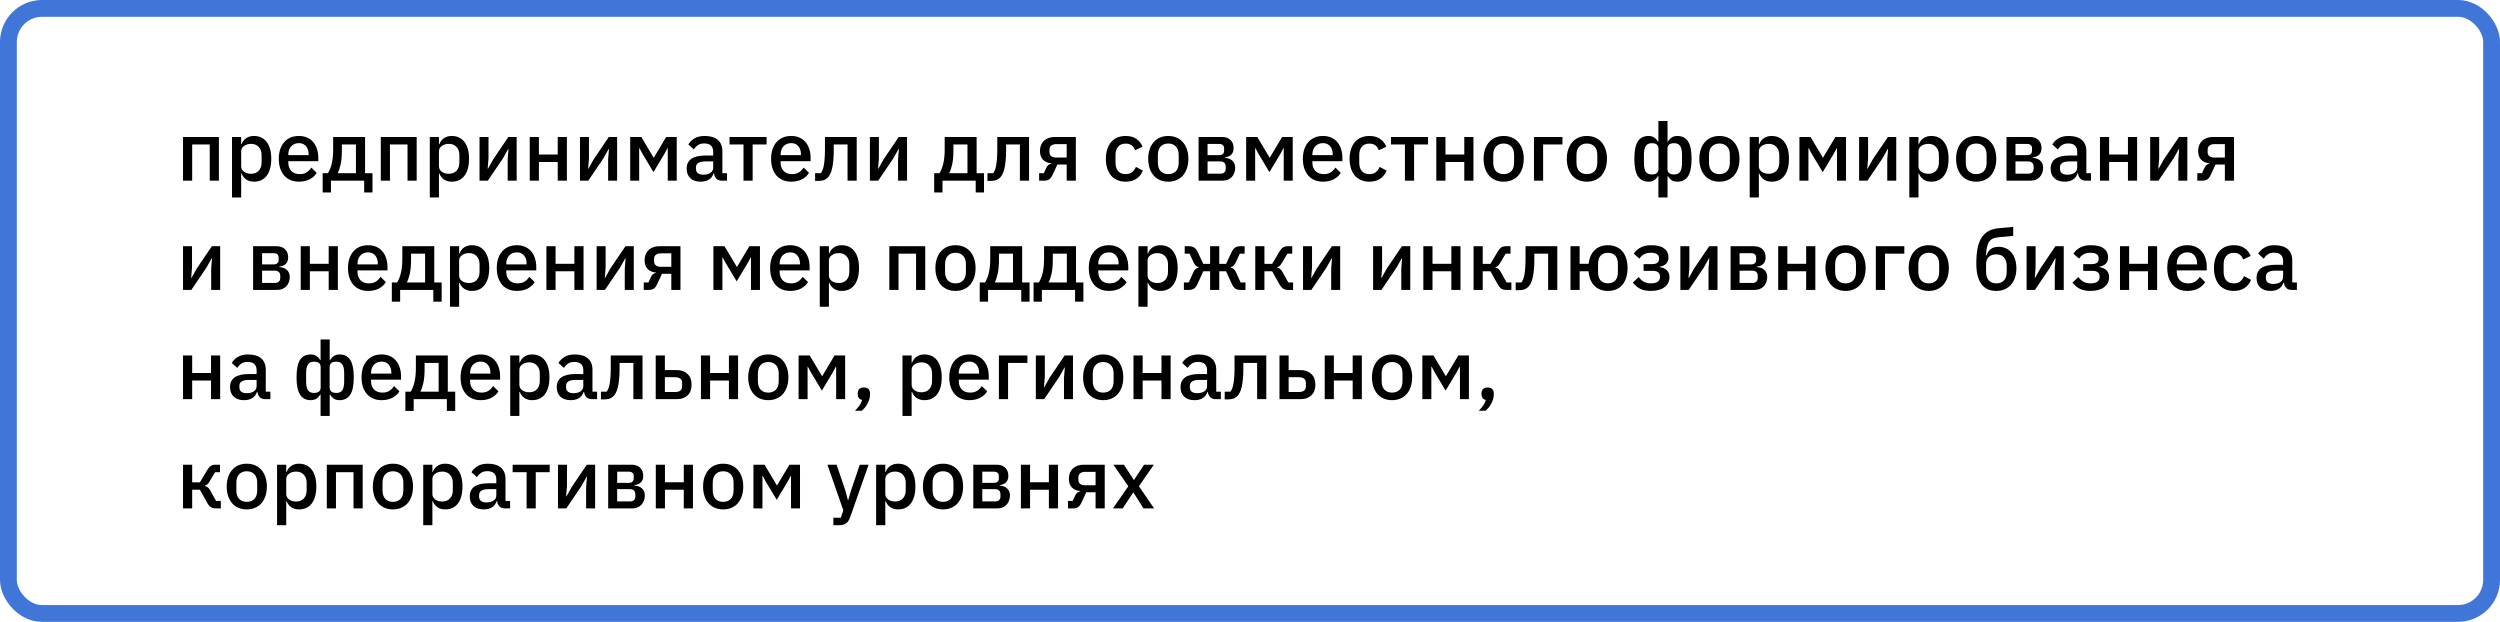 <?xml version="1.0" encoding="UTF-8"?> <svg xmlns="http://www.w3.org/2000/svg" width="595" height="148" viewBox="0 0 595 148" fill="none"> <path d="M43.56 32.6H52.1V43H49.92V34.38H45.74V43H43.56V32.6ZM55.22 32.6H57.4V34.32H57.5C57.727 33.693 58.093 33.213 58.6 32.88C59.12 32.533 59.727 32.36 60.42 32.36C61.74 32.36 62.76 32.84 63.48 33.8C64.2 34.747 64.56 36.08 64.56 37.8C64.56 39.52 64.2 40.86 63.48 41.82C62.76 42.767 61.74 43.24 60.42 43.24C59.727 43.24 59.12 43.067 58.6 42.72C58.093 42.373 57.727 41.893 57.5 41.28H57.4V47H55.22V32.6ZM59.76 41.36C60.52 41.36 61.127 41.12 61.58 40.64C62.033 40.147 62.26 39.5 62.26 38.7V36.9C62.26 36.1 62.033 35.46 61.58 34.98C61.127 34.487 60.52 34.24 59.76 34.24C59.093 34.24 58.533 34.407 58.08 34.74C57.627 35.06 57.4 35.487 57.4 36.02V39.58C57.4 40.113 57.627 40.547 58.08 40.88C58.533 41.2 59.093 41.36 59.76 41.36ZM71.136 43.24C70.389 43.24 69.723 43.113 69.136 42.86C68.549 42.607 68.049 42.247 67.636 41.78C67.223 41.3 66.903 40.727 66.676 40.06C66.463 39.38 66.356 38.627 66.356 37.8C66.356 36.973 66.463 36.227 66.676 35.56C66.903 34.88 67.223 34.307 67.636 33.84C68.049 33.36 68.549 32.993 69.136 32.74C69.723 32.487 70.389 32.36 71.136 32.36C71.896 32.36 72.563 32.493 73.136 32.76C73.723 33.027 74.209 33.4 74.596 33.88C74.983 34.347 75.269 34.893 75.456 35.52C75.656 36.147 75.756 36.82 75.756 37.54V38.36H68.616V38.7C68.616 39.5 68.849 40.16 69.316 40.68C69.796 41.187 70.476 41.44 71.356 41.44C71.996 41.44 72.536 41.3 72.976 41.02C73.416 40.74 73.789 40.36 74.096 39.88L75.376 41.14C74.989 41.78 74.429 42.293 73.696 42.68C72.963 43.053 72.109 43.24 71.136 43.24ZM71.136 34.06C70.763 34.06 70.416 34.127 70.096 34.26C69.789 34.393 69.523 34.58 69.296 34.82C69.083 35.06 68.916 35.347 68.796 35.68C68.676 36.013 68.616 36.38 68.616 36.78V36.92H73.456V36.72C73.456 35.92 73.249 35.28 72.836 34.8C72.423 34.307 71.856 34.06 71.136 34.06ZM76.789 41.22H78.049C78.436 40.62 78.736 39.867 78.949 38.96C79.176 38.04 79.289 36.913 79.289 35.58V32.6H86.889V41.22H88.649V45.8H86.669V43H78.769V45.8H76.789V41.22ZM84.709 41.22V34.38H81.369V35.7C81.369 37.1 81.269 38.247 81.069 39.14C80.869 40.02 80.636 40.713 80.369 41.22H84.709ZM90.63 32.6H99.17V43H96.99V34.38H92.81V43H90.63V32.6ZM102.29 32.6H104.47V34.32H104.57C104.797 33.693 105.164 33.213 105.67 32.88C106.19 32.533 106.797 32.36 107.49 32.36C108.81 32.36 109.83 32.84 110.55 33.8C111.27 34.747 111.63 36.08 111.63 37.8C111.63 39.52 111.27 40.86 110.55 41.82C109.83 42.767 108.81 43.24 107.49 43.24C106.797 43.24 106.19 43.067 105.67 42.72C105.164 42.373 104.797 41.893 104.57 41.28H104.47V47H102.29V32.6ZM106.83 41.36C107.59 41.36 108.197 41.12 108.65 40.64C109.104 40.147 109.33 39.5 109.33 38.7V36.9C109.33 36.1 109.104 35.46 108.65 34.98C108.197 34.487 107.59 34.24 106.83 34.24C106.164 34.24 105.604 34.407 105.15 34.74C104.697 35.06 104.47 35.487 104.47 36.02V39.58C104.47 40.113 104.697 40.547 105.15 40.88C105.604 41.2 106.164 41.36 106.83 41.36ZM114.126 32.6H116.266V37.68L116.066 40.14H116.146L117.386 37.92L120.986 32.6H122.966V43H120.826V37.92L121.026 35.46H120.946L119.706 37.68L116.106 43H114.126V32.6ZM126.08 32.6H128.26V36.78H132.74V32.6H134.92V43H132.74V38.56H128.26V43H126.08V32.6ZM138.033 32.6H140.173V37.68L139.973 40.14H140.053L141.293 37.92L144.893 32.6H146.873V43H144.733V37.92L144.933 35.46H144.853L143.613 37.68L140.013 43H138.033V32.6ZM149.986 32.6H152.626L155.566 37.52H155.606L158.546 32.6H161.066V43H158.926V35.28H158.846L158.166 36.56L155.526 40.96L152.886 36.56L152.206 35.28H152.126V43H149.986V32.6ZM171.805 43C171.232 43 170.792 42.84 170.485 42.52C170.178 42.187 169.992 41.767 169.925 41.26H169.825C169.625 41.913 169.258 42.407 168.725 42.74C168.192 43.073 167.545 43.24 166.785 43.24C165.705 43.24 164.872 42.96 164.285 42.4C163.712 41.84 163.425 41.087 163.425 40.14C163.425 39.1 163.798 38.32 164.545 37.8C165.305 37.28 166.412 37.02 167.865 37.02H169.745V36.14C169.745 35.5 169.572 35.007 169.225 34.66C168.878 34.313 168.338 34.14 167.605 34.14C166.992 34.14 166.492 34.273 166.105 34.54C165.718 34.807 165.392 35.147 165.125 35.56L163.825 34.38C164.172 33.793 164.658 33.313 165.285 32.94C165.912 32.553 166.732 32.36 167.745 32.36C169.092 32.36 170.125 32.673 170.845 33.3C171.565 33.927 171.925 34.827 171.925 36V41.22H173.025V43H171.805ZM167.405 41.58C168.085 41.58 168.645 41.433 169.085 41.14C169.525 40.833 169.745 40.427 169.745 39.92V38.42H167.905C166.398 38.42 165.645 38.887 165.645 39.82V40.18C165.645 40.647 165.798 41 166.105 41.24C166.425 41.467 166.858 41.58 167.405 41.58ZM176.95 34.38H173.63V32.6H182.45V34.38H179.13V43H176.95V34.38ZM188.304 43.24C187.557 43.24 186.891 43.113 186.304 42.86C185.717 42.607 185.217 42.247 184.804 41.78C184.391 41.3 184.071 40.727 183.844 40.06C183.631 39.38 183.524 38.627 183.524 37.8C183.524 36.973 183.631 36.227 183.844 35.56C184.071 34.88 184.391 34.307 184.804 33.84C185.217 33.36 185.717 32.993 186.304 32.74C186.891 32.487 187.557 32.36 188.304 32.36C189.064 32.36 189.731 32.493 190.304 32.76C190.891 33.027 191.377 33.4 191.764 33.88C192.151 34.347 192.437 34.893 192.624 35.52C192.824 36.147 192.924 36.82 192.924 37.54V38.36H185.784V38.7C185.784 39.5 186.017 40.16 186.484 40.68C186.964 41.187 187.644 41.44 188.524 41.44C189.164 41.44 189.704 41.3 190.144 41.02C190.584 40.74 190.957 40.36 191.264 39.88L192.544 41.14C192.157 41.78 191.597 42.293 190.864 42.68C190.131 43.053 189.277 43.24 188.304 43.24ZM188.304 34.06C187.931 34.06 187.584 34.127 187.264 34.26C186.957 34.393 186.691 34.58 186.464 34.82C186.251 35.06 186.084 35.347 185.964 35.68C185.844 36.013 185.784 36.38 185.784 36.78V36.92H190.624V36.72C190.624 35.92 190.417 35.28 190.004 34.8C189.591 34.307 189.024 34.06 188.304 34.06ZM193.997 41.22H195.357C195.517 41.007 195.657 40.753 195.777 40.46C195.897 40.153 195.997 39.78 196.077 39.34C196.157 38.9 196.217 38.387 196.257 37.8C196.311 37.2 196.337 36.5 196.337 35.7V32.6H203.897V43H201.717V34.38H198.437V35.8C198.437 36.76 198.397 37.6 198.317 38.32C198.251 39.04 198.151 39.66 198.017 40.18C197.897 40.7 197.744 41.133 197.557 41.48C197.384 41.813 197.197 42.08 196.997 42.28C196.717 42.56 196.397 42.76 196.037 42.88C195.677 43 195.244 43.06 194.737 43.06H193.997V41.22ZM207.037 32.6H209.177V37.68L208.977 40.14H209.057L210.297 37.92L213.897 32.6H215.877V43H213.737V37.92L213.937 35.46H213.857L212.617 37.68L209.017 43H207.037V32.6ZM222.336 41.22H223.596C223.983 40.62 224.283 39.867 224.496 38.96C224.723 38.04 224.836 36.913 224.836 35.58V32.6H232.436V41.22H234.196V45.8H232.216V43H224.316V45.8H222.336V41.22ZM230.256 41.22V34.38H226.916V35.7C226.916 37.1 226.816 38.247 226.616 39.14C226.416 40.02 226.183 40.713 225.916 41.22H230.256ZM235.013 41.22H236.373C236.533 41.007 236.673 40.753 236.793 40.46C236.913 40.153 237.013 39.78 237.093 39.34C237.173 38.9 237.233 38.387 237.273 37.8C237.326 37.2 237.353 36.5 237.353 35.7V32.6H244.913V43H242.733V34.38H239.453V35.8C239.453 36.76 239.413 37.6 239.333 38.32C239.266 39.04 239.166 39.66 239.033 40.18C238.913 40.7 238.76 41.133 238.573 41.48C238.4 41.813 238.213 42.08 238.013 42.28C237.733 42.56 237.413 42.76 237.053 42.88C236.693 43 236.26 43.06 235.753 43.06H235.013V41.22ZM247.312 41.22H248.432L249.012 39.94C249.292 39.353 249.692 39.027 250.212 38.96V38.88C249.359 38.787 248.692 38.493 248.212 38C247.746 37.493 247.512 36.807 247.512 35.94C247.512 35.42 247.592 34.96 247.752 34.56C247.926 34.147 248.166 33.793 248.472 33.5C248.779 33.207 249.146 32.987 249.572 32.84C249.999 32.68 250.472 32.6 250.992 32.6H256.052V43H253.872V39.16H251.652L250.552 41.54C250.299 42.1 250.012 42.487 249.692 42.7C249.372 42.9 248.992 43 248.552 43H247.312V41.22ZM253.872 37.5V34.3H251.412C250.906 34.3 250.506 34.413 250.212 34.64C249.919 34.853 249.772 35.193 249.772 35.66V36.18C249.772 36.62 249.919 36.953 250.212 37.18C250.506 37.393 250.906 37.5 251.412 37.5H253.872ZM267.912 43.24C267.165 43.24 266.499 43.113 265.912 42.86C265.325 42.607 264.832 42.247 264.432 41.78C264.032 41.3 263.725 40.727 263.512 40.06C263.299 39.38 263.192 38.627 263.192 37.8C263.192 36.973 263.299 36.227 263.512 35.56C263.725 34.88 264.032 34.307 264.432 33.84C264.832 33.36 265.325 32.993 265.912 32.74C266.499 32.487 267.165 32.36 267.912 32.36C268.952 32.36 269.805 32.593 270.472 33.06C271.139 33.527 271.625 34.147 271.932 34.92L270.132 35.76C269.985 35.28 269.725 34.9 269.352 34.62C268.992 34.327 268.512 34.18 267.912 34.18C267.112 34.18 266.505 34.433 266.092 34.94C265.692 35.433 265.492 36.08 265.492 36.88V38.74C265.492 39.54 265.692 40.193 266.092 40.7C266.505 41.193 267.112 41.44 267.912 41.44C268.552 41.44 269.059 41.287 269.432 40.98C269.819 40.66 270.125 40.24 270.352 39.72L272.012 40.6C271.665 41.453 271.145 42.107 270.452 42.56C269.759 43.013 268.912 43.24 267.912 43.24ZM278.05 43.24C277.33 43.24 276.67 43.113 276.07 42.86C275.483 42.607 274.983 42.247 274.57 41.78C274.157 41.3 273.837 40.727 273.61 40.06C273.383 39.38 273.27 38.627 273.27 37.8C273.27 36.973 273.383 36.227 273.61 35.56C273.837 34.88 274.157 34.307 274.57 33.84C274.983 33.36 275.483 32.993 276.07 32.74C276.67 32.487 277.33 32.36 278.05 32.36C278.77 32.36 279.423 32.487 280.01 32.74C280.61 32.993 281.117 33.36 281.53 33.84C281.943 34.307 282.263 34.88 282.49 35.56C282.717 36.227 282.83 36.973 282.83 37.8C282.83 38.627 282.717 39.38 282.49 40.06C282.263 40.727 281.943 41.3 281.53 41.78C281.117 42.247 280.61 42.607 280.01 42.86C279.423 43.113 278.77 43.24 278.05 43.24ZM278.05 41.44C278.797 41.44 279.397 41.213 279.85 40.76C280.303 40.293 280.53 39.6 280.53 38.68V36.92C280.53 36 280.303 35.313 279.85 34.86C279.397 34.393 278.797 34.16 278.05 34.16C277.303 34.16 276.703 34.393 276.25 34.86C275.797 35.313 275.57 36 275.57 36.92V38.68C275.57 39.6 275.797 40.293 276.25 40.76C276.703 41.213 277.303 41.44 278.05 41.44ZM285.259 32.6H290.799C291.693 32.6 292.379 32.84 292.859 33.32C293.353 33.8 293.599 34.44 293.599 35.24C293.599 36.547 292.899 37.287 291.499 37.46V37.56C292.339 37.627 292.959 37.873 293.359 38.3C293.773 38.713 293.979 39.26 293.979 39.94C293.979 40.38 293.906 40.787 293.759 41.16C293.626 41.533 293.426 41.86 293.159 42.14C292.906 42.407 292.593 42.62 292.219 42.78C291.846 42.927 291.426 43 290.959 43H285.259V32.6ZM290.459 41.34C290.846 41.34 291.153 41.24 291.379 41.04C291.606 40.84 291.719 40.547 291.719 40.16V39.62C291.719 39.233 291.606 38.94 291.379 38.74C291.153 38.527 290.846 38.42 290.459 38.42H287.399V41.34H290.459ZM290.179 36.92C290.553 36.92 290.839 36.827 291.039 36.64C291.239 36.453 291.339 36.187 291.339 35.84V35.34C291.339 34.993 291.239 34.727 291.039 34.54C290.839 34.353 290.553 34.26 290.179 34.26H287.399V36.92H290.179ZM296.587 32.6H299.227L302.167 37.52H302.207L305.147 32.6H307.667V43H305.527V35.28H305.447L304.767 36.56L302.127 40.96L299.487 36.56L298.807 35.28H298.727V43H296.587V32.6ZM314.867 43.24C314.12 43.24 313.453 43.113 312.867 42.86C312.28 42.607 311.78 42.247 311.367 41.78C310.953 41.3 310.633 40.727 310.407 40.06C310.193 39.38 310.087 38.627 310.087 37.8C310.087 36.973 310.193 36.227 310.407 35.56C310.633 34.88 310.953 34.307 311.367 33.84C311.78 33.36 312.28 32.993 312.867 32.74C313.453 32.487 314.12 32.36 314.867 32.36C315.627 32.36 316.293 32.493 316.867 32.76C317.453 33.027 317.94 33.4 318.327 33.88C318.713 34.347 319 34.893 319.187 35.52C319.387 36.147 319.487 36.82 319.487 37.54V38.36H312.347V38.7C312.347 39.5 312.58 40.16 313.047 40.68C313.527 41.187 314.207 41.44 315.087 41.44C315.727 41.44 316.267 41.3 316.707 41.02C317.147 40.74 317.52 40.36 317.827 39.88L319.107 41.14C318.72 41.78 318.16 42.293 317.427 42.68C316.693 43.053 315.84 43.24 314.867 43.24ZM314.867 34.06C314.493 34.06 314.147 34.127 313.827 34.26C313.52 34.393 313.253 34.58 313.027 34.82C312.813 35.06 312.647 35.347 312.527 35.68C312.407 36.013 312.347 36.38 312.347 36.78V36.92H317.187V36.72C317.187 35.92 316.98 35.28 316.567 34.8C316.153 34.307 315.587 34.06 314.867 34.06ZM325.92 43.24C325.173 43.24 324.507 43.113 323.92 42.86C323.333 42.607 322.84 42.247 322.44 41.78C322.04 41.3 321.733 40.727 321.52 40.06C321.307 39.38 321.2 38.627 321.2 37.8C321.2 36.973 321.307 36.227 321.52 35.56C321.733 34.88 322.04 34.307 322.44 33.84C322.84 33.36 323.333 32.993 323.92 32.74C324.507 32.487 325.173 32.36 325.92 32.36C326.96 32.36 327.813 32.593 328.48 33.06C329.147 33.527 329.633 34.147 329.94 34.92L328.14 35.76C327.993 35.28 327.733 34.9 327.36 34.62C327 34.327 326.52 34.18 325.92 34.18C325.12 34.18 324.513 34.433 324.1 34.94C323.7 35.433 323.5 36.08 323.5 36.88V38.74C323.5 39.54 323.7 40.193 324.1 40.7C324.513 41.193 325.12 41.44 325.92 41.44C326.56 41.44 327.067 41.287 327.44 40.98C327.827 40.66 328.133 40.24 328.36 39.72L330.02 40.6C329.673 41.453 329.153 42.107 328.46 42.56C327.767 43.013 326.92 43.24 325.92 43.24ZM334.372 34.38H331.052V32.6H339.872V34.38H336.552V43H334.372V34.38ZM341.841 32.6H344.021V36.78H348.501V32.6H350.681V43H348.501V38.56H344.021V43H341.841V32.6ZM357.874 43.24C357.154 43.24 356.494 43.113 355.894 42.86C355.308 42.607 354.808 42.247 354.394 41.78C353.981 41.3 353.661 40.727 353.434 40.06C353.208 39.38 353.094 38.627 353.094 37.8C353.094 36.973 353.208 36.227 353.434 35.56C353.661 34.88 353.981 34.307 354.394 33.84C354.808 33.36 355.308 32.993 355.894 32.74C356.494 32.487 357.154 32.36 357.874 32.36C358.594 32.36 359.248 32.487 359.834 32.74C360.434 32.993 360.941 33.36 361.354 33.84C361.768 34.307 362.088 34.88 362.314 35.56C362.541 36.227 362.654 36.973 362.654 37.8C362.654 38.627 362.541 39.38 362.314 40.06C362.088 40.727 361.768 41.3 361.354 41.78C360.941 42.247 360.434 42.607 359.834 42.86C359.248 43.113 358.594 43.24 357.874 43.24ZM357.874 41.44C358.621 41.44 359.221 41.213 359.674 40.76C360.128 40.293 360.354 39.6 360.354 38.68V36.92C360.354 36 360.128 35.313 359.674 34.86C359.221 34.393 358.621 34.16 357.874 34.16C357.128 34.16 356.528 34.393 356.074 34.86C355.621 35.313 355.394 36 355.394 36.92V38.68C355.394 39.6 355.621 40.293 356.074 40.76C356.528 41.213 357.128 41.44 357.874 41.44ZM365.083 32.6H371.863V34.38H367.263V43H365.083V32.6ZM377.679 43.24C376.959 43.24 376.299 43.113 375.699 42.86C375.112 42.607 374.612 42.247 374.199 41.78C373.786 41.3 373.466 40.727 373.239 40.06C373.012 39.38 372.899 38.627 372.899 37.8C372.899 36.973 373.012 36.227 373.239 35.56C373.466 34.88 373.786 34.307 374.199 33.84C374.612 33.36 375.112 32.993 375.699 32.74C376.299 32.487 376.959 32.36 377.679 32.36C378.399 32.36 379.052 32.487 379.639 32.74C380.239 32.993 380.746 33.36 381.159 33.84C381.572 34.307 381.892 34.88 382.119 35.56C382.346 36.227 382.459 36.973 382.459 37.8C382.459 38.627 382.346 39.38 382.119 40.06C381.892 40.727 381.572 41.3 381.159 41.78C380.746 42.247 380.239 42.607 379.639 42.86C379.052 43.113 378.399 43.24 377.679 43.24ZM377.679 41.44C378.426 41.44 379.026 41.213 379.479 40.76C379.932 40.293 380.159 39.6 380.159 38.68V36.92C380.159 36 379.932 35.313 379.479 34.86C379.026 34.393 378.426 34.16 377.679 34.16C376.932 34.16 376.332 34.393 375.879 34.86C375.426 35.313 375.199 36 375.199 36.92V38.68C375.199 39.6 375.426 40.293 375.879 40.76C376.332 41.213 376.932 41.44 377.679 41.44ZM394.695 41.9H394.615C394.361 42.327 394.048 42.66 393.675 42.9C393.315 43.127 392.881 43.24 392.375 43.24C391.228 43.24 390.375 42.807 389.815 41.94C389.255 41.073 388.975 39.693 388.975 37.8C388.975 35.907 389.248 34.527 389.795 33.66C390.355 32.793 391.215 32.36 392.375 32.36C392.881 32.36 393.315 32.48 393.675 32.72C394.048 32.96 394.361 33.293 394.615 33.72H394.695V28.8H396.875V33.72H396.955C397.208 33.293 397.515 32.96 397.875 32.72C398.248 32.48 398.688 32.36 399.195 32.36C400.355 32.36 401.208 32.793 401.755 33.66C402.315 34.527 402.595 35.907 402.595 37.8C402.595 39.693 402.315 41.073 401.755 41.94C401.195 42.807 400.341 43.24 399.195 43.24C398.688 43.24 398.248 43.127 397.875 42.9C397.515 42.66 397.208 42.327 396.955 41.9H396.875V47H394.695V41.9ZM393.115 41.52C394.181 41.52 394.715 41.087 394.715 40.22V35.38C394.715 34.967 394.588 34.647 394.335 34.42C394.081 34.193 393.675 34.08 393.115 34.08C392.461 34.08 391.988 34.3 391.695 34.74C391.401 35.167 391.255 35.873 391.255 36.86V38.74C391.255 39.74 391.401 40.453 391.695 40.88C391.988 41.307 392.461 41.52 393.115 41.52ZM398.455 41.52C399.108 41.52 399.581 41.307 399.875 40.88C400.168 40.453 400.315 39.74 400.315 38.74V36.86C400.315 35.873 400.168 35.167 399.875 34.74C399.581 34.3 399.108 34.08 398.455 34.08C397.895 34.08 397.488 34.193 397.235 34.42C396.981 34.647 396.855 34.967 396.855 35.38V40.22C396.855 41.087 397.388 41.52 398.455 41.52ZM409.222 43.24C408.502 43.24 407.842 43.113 407.242 42.86C406.655 42.607 406.155 42.247 405.742 41.78C405.329 41.3 405.009 40.727 404.782 40.06C404.555 39.38 404.442 38.627 404.442 37.8C404.442 36.973 404.555 36.227 404.782 35.56C405.009 34.88 405.329 34.307 405.742 33.84C406.155 33.36 406.655 32.993 407.242 32.74C407.842 32.487 408.502 32.36 409.222 32.36C409.942 32.36 410.595 32.487 411.182 32.74C411.782 32.993 412.289 33.36 412.702 33.84C413.115 34.307 413.435 34.88 413.662 35.56C413.889 36.227 414.002 36.973 414.002 37.8C414.002 38.627 413.889 39.38 413.662 40.06C413.435 40.727 413.115 41.3 412.702 41.78C412.289 42.247 411.782 42.607 411.182 42.86C410.595 43.113 409.942 43.24 409.222 43.24ZM409.222 41.44C409.969 41.44 410.569 41.213 411.022 40.76C411.475 40.293 411.702 39.6 411.702 38.68V36.92C411.702 36 411.475 35.313 411.022 34.86C410.569 34.393 409.969 34.16 409.222 34.16C408.475 34.16 407.875 34.393 407.422 34.86C406.969 35.313 406.742 36 406.742 36.92V38.68C406.742 39.6 406.969 40.293 407.422 40.76C407.875 41.213 408.475 41.44 409.222 41.44ZM416.431 32.6H418.611V34.32H418.711C418.938 33.693 419.304 33.213 419.811 32.88C420.331 32.533 420.938 32.36 421.631 32.36C422.951 32.36 423.971 32.84 424.691 33.8C425.411 34.747 425.771 36.08 425.771 37.8C425.771 39.52 425.411 40.86 424.691 41.82C423.971 42.767 422.951 43.24 421.631 43.24C420.938 43.24 420.331 43.067 419.811 42.72C419.304 42.373 418.938 41.893 418.711 41.28H418.611V47H416.431V32.6ZM420.971 41.36C421.731 41.36 422.338 41.12 422.791 40.64C423.244 40.147 423.471 39.5 423.471 38.7V36.9C423.471 36.1 423.244 35.46 422.791 34.98C422.338 34.487 421.731 34.24 420.971 34.24C420.304 34.24 419.744 34.407 419.291 34.74C418.838 35.06 418.611 35.487 418.611 36.02V39.58C418.611 40.113 418.838 40.547 419.291 40.88C419.744 41.2 420.304 41.36 420.971 41.36ZM428.267 32.6H430.907L433.847 37.52H433.887L436.827 32.6H439.347V43H437.207V35.28H437.127L436.447 36.56L433.807 40.96L431.167 36.56L430.487 35.28H430.407V43H428.267V32.6ZM442.466 32.6H444.606V37.68L444.406 40.14H444.486L445.726 37.92L449.326 32.6H451.306V43H449.166V37.92L449.366 35.46H449.286L448.046 37.68L444.446 43H442.466V32.6ZM454.419 32.6H456.599V34.32H456.699C456.926 33.693 457.293 33.213 457.799 32.88C458.319 32.533 458.926 32.36 459.619 32.36C460.939 32.36 461.959 32.84 462.679 33.8C463.399 34.747 463.759 36.08 463.759 37.8C463.759 39.52 463.399 40.86 462.679 41.82C461.959 42.767 460.939 43.24 459.619 43.24C458.926 43.24 458.319 43.067 457.799 42.72C457.293 42.373 456.926 41.893 456.699 41.28H456.599V47H454.419V32.6ZM458.959 41.36C459.719 41.36 460.326 41.12 460.779 40.64C461.233 40.147 461.459 39.5 461.459 38.7V36.9C461.459 36.1 461.233 35.46 460.779 34.98C460.326 34.487 459.719 34.24 458.959 34.24C458.293 34.24 457.733 34.407 457.279 34.74C456.826 35.06 456.599 35.487 456.599 36.02V39.58C456.599 40.113 456.826 40.547 457.279 40.88C457.733 41.2 458.293 41.36 458.959 41.36ZM470.335 43.24C469.615 43.24 468.955 43.113 468.355 42.86C467.769 42.607 467.269 42.247 466.855 41.78C466.442 41.3 466.122 40.727 465.895 40.06C465.669 39.38 465.555 38.627 465.555 37.8C465.555 36.973 465.669 36.227 465.895 35.56C466.122 34.88 466.442 34.307 466.855 33.84C467.269 33.36 467.769 32.993 468.355 32.74C468.955 32.487 469.615 32.36 470.335 32.36C471.055 32.36 471.709 32.487 472.295 32.74C472.895 32.993 473.402 33.36 473.815 33.84C474.229 34.307 474.549 34.88 474.775 35.56C475.002 36.227 475.115 36.973 475.115 37.8C475.115 38.627 475.002 39.38 474.775 40.06C474.549 40.727 474.229 41.3 473.815 41.78C473.402 42.247 472.895 42.607 472.295 42.86C471.709 43.113 471.055 43.24 470.335 43.24ZM470.335 41.44C471.082 41.44 471.682 41.213 472.135 40.76C472.589 40.293 472.815 39.6 472.815 38.68V36.92C472.815 36 472.589 35.313 472.135 34.86C471.682 34.393 471.082 34.16 470.335 34.16C469.589 34.16 468.989 34.393 468.535 34.86C468.082 35.313 467.855 36 467.855 36.92V38.68C467.855 39.6 468.082 40.293 468.535 40.76C468.989 41.213 469.589 41.44 470.335 41.44ZM477.544 32.6H483.084C483.978 32.6 484.664 32.84 485.144 33.32C485.638 33.8 485.884 34.44 485.884 35.24C485.884 36.547 485.184 37.287 483.784 37.46V37.56C484.624 37.627 485.244 37.873 485.644 38.3C486.058 38.713 486.264 39.26 486.264 39.94C486.264 40.38 486.191 40.787 486.044 41.16C485.911 41.533 485.711 41.86 485.444 42.14C485.191 42.407 484.878 42.62 484.504 42.78C484.131 42.927 483.711 43 483.244 43H477.544V32.6ZM482.744 41.34C483.131 41.34 483.438 41.24 483.664 41.04C483.891 40.84 484.004 40.547 484.004 40.16V39.62C484.004 39.233 483.891 38.94 483.664 38.74C483.438 38.527 483.131 38.42 482.744 38.42H479.684V41.34H482.744ZM482.464 36.92C482.838 36.92 483.124 36.827 483.324 36.64C483.524 36.453 483.624 36.187 483.624 35.84V35.34C483.624 34.993 483.524 34.727 483.324 34.54C483.124 34.353 482.838 34.26 482.464 34.26H479.684V36.92H482.464ZM496.434 43C495.861 43 495.421 42.84 495.114 42.52C494.807 42.187 494.621 41.767 494.554 41.26H494.454C494.254 41.913 493.887 42.407 493.354 42.74C492.821 43.073 492.174 43.24 491.414 43.24C490.334 43.24 489.501 42.96 488.914 42.4C488.341 41.84 488.054 41.087 488.054 40.14C488.054 39.1 488.427 38.32 489.174 37.8C489.934 37.28 491.041 37.02 492.494 37.02H494.374V36.14C494.374 35.5 494.201 35.007 493.854 34.66C493.507 34.313 492.967 34.14 492.234 34.14C491.621 34.14 491.121 34.273 490.734 34.54C490.347 34.807 490.021 35.147 489.754 35.56L488.454 34.38C488.801 33.793 489.287 33.313 489.914 32.94C490.541 32.553 491.361 32.36 492.374 32.36C493.721 32.36 494.754 32.673 495.474 33.3C496.194 33.927 496.554 34.827 496.554 36V41.22H497.654V43H496.434ZM492.034 41.58C492.714 41.58 493.274 41.433 493.714 41.14C494.154 40.833 494.374 40.427 494.374 39.92V38.42H492.534C491.027 38.42 490.274 38.887 490.274 39.82V40.18C490.274 40.647 490.427 41 490.734 41.24C491.054 41.467 491.487 41.58 492.034 41.58ZM499.79 32.6H501.97V36.78H506.45V32.6H508.63V43H506.45V38.56H501.97V43H499.79V32.6ZM511.744 32.6H513.884V37.68L513.684 40.14H513.764L515.004 37.92L518.604 32.6H520.584V43H518.444V37.92L518.644 35.46H518.564L517.324 37.68L513.724 43H511.744V32.6ZM522.957 41.22H524.077L524.657 39.94C524.937 39.353 525.337 39.027 525.857 38.96V38.88C525.003 38.787 524.337 38.493 523.857 38C523.39 37.493 523.157 36.807 523.157 35.94C523.157 35.42 523.237 34.96 523.397 34.56C523.57 34.147 523.81 33.793 524.117 33.5C524.423 33.207 524.79 32.987 525.217 32.84C525.643 32.68 526.117 32.6 526.637 32.6H531.697V43H529.517V39.16H527.297L526.197 41.54C525.943 42.1 525.657 42.487 525.337 42.7C525.017 42.9 524.637 43 524.197 43H522.957V41.22ZM529.517 37.5V34.3H527.057C526.55 34.3 526.15 34.413 525.857 34.64C525.563 34.853 525.417 35.193 525.417 35.66V36.18C525.417 36.62 525.563 36.953 525.857 37.18C526.15 37.393 526.55 37.5 527.057 37.5H529.517ZM43.56 58.6H45.7V63.68L45.5 66.14H45.58L46.82 63.92L50.42 58.6H52.4V69H50.26V63.92L50.46 61.46H50.38L49.14 63.68L45.54 69H43.56V58.6ZM60.24 58.6H65.78C66.673 58.6 67.36 58.84 67.84 59.32C68.333 59.8 68.58 60.44 68.58 61.24C68.58 62.547 67.88 63.287 66.48 63.46V63.56C67.32 63.627 67.94 63.873 68.34 64.3C68.753 64.713 68.96 65.26 68.96 65.94C68.96 66.38 68.886 66.787 68.74 67.16C68.606 67.533 68.406 67.86 68.14 68.14C67.886 68.407 67.573 68.62 67.2 68.78C66.826 68.927 66.406 69 65.94 69H60.24V58.6ZM65.44 67.34C65.826 67.34 66.133 67.24 66.36 67.04C66.586 66.84 66.7 66.547 66.7 66.16V65.62C66.7 65.233 66.586 64.94 66.36 64.74C66.133 64.527 65.826 64.42 65.44 64.42H62.38V67.34H65.44ZM65.16 62.92C65.533 62.92 65.82 62.827 66.02 62.64C66.22 62.453 66.32 62.187 66.32 61.84V61.34C66.32 60.993 66.22 60.727 66.02 60.54C65.82 60.353 65.533 60.26 65.16 60.26H62.38V62.92H65.16ZM71.568 58.6H73.748V62.78H78.228V58.6H80.408V69H78.228V64.56H73.748V69H71.568V58.6ZM87.601 69.24C86.854 69.24 86.188 69.113 85.601 68.86C85.014 68.607 84.514 68.247 84.101 67.78C83.688 67.3 83.368 66.727 83.141 66.06C82.928 65.38 82.821 64.627 82.821 63.8C82.821 62.973 82.928 62.227 83.141 61.56C83.368 60.88 83.688 60.307 84.101 59.84C84.514 59.36 85.014 58.993 85.601 58.74C86.188 58.487 86.854 58.36 87.601 58.36C88.361 58.36 89.028 58.493 89.601 58.76C90.188 59.027 90.674 59.4 91.061 59.88C91.448 60.347 91.734 60.893 91.921 61.52C92.121 62.147 92.221 62.82 92.221 63.54V64.36H85.081V64.7C85.081 65.5 85.314 66.16 85.781 66.68C86.261 67.187 86.941 67.44 87.821 67.44C88.461 67.44 89.001 67.3 89.441 67.02C89.881 66.74 90.254 66.36 90.561 65.88L91.841 67.14C91.454 67.78 90.894 68.293 90.161 68.68C89.428 69.053 88.574 69.24 87.601 69.24ZM87.601 60.06C87.228 60.06 86.881 60.127 86.561 60.26C86.254 60.393 85.988 60.58 85.761 60.82C85.548 61.06 85.381 61.347 85.261 61.68C85.141 62.013 85.081 62.38 85.081 62.78V62.92H89.921V62.72C89.921 61.92 89.714 61.28 89.301 60.8C88.888 60.307 88.321 60.06 87.601 60.06ZM93.254 67.22H94.514C94.901 66.62 95.201 65.867 95.414 64.96C95.641 64.04 95.754 62.913 95.754 61.58V58.6H103.354V67.22H105.114V71.8H103.134V69H95.234V71.8H93.254V67.22ZM101.174 67.22V60.38H97.834V61.7C97.834 63.1 97.734 64.247 97.534 65.14C97.334 66.02 97.101 66.713 96.834 67.22H101.174ZM107.095 58.6H109.275V60.32H109.375C109.602 59.693 109.968 59.213 110.475 58.88C110.995 58.533 111.602 58.36 112.295 58.36C113.615 58.36 114.635 58.84 115.355 59.8C116.075 60.747 116.435 62.08 116.435 63.8C116.435 65.52 116.075 66.86 115.355 67.82C114.635 68.767 113.615 69.24 112.295 69.24C111.602 69.24 110.995 69.067 110.475 68.72C109.968 68.373 109.602 67.893 109.375 67.28H109.275V73H107.095V58.6ZM111.635 67.36C112.395 67.36 113.002 67.12 113.455 66.64C113.908 66.147 114.135 65.5 114.135 64.7V62.9C114.135 62.1 113.908 61.46 113.455 60.98C113.002 60.487 112.395 60.24 111.635 60.24C110.968 60.24 110.408 60.407 109.955 60.74C109.502 61.06 109.275 61.487 109.275 62.02V65.58C109.275 66.113 109.502 66.547 109.955 66.88C110.408 67.2 110.968 67.36 111.635 67.36ZM123.011 69.24C122.264 69.24 121.598 69.113 121.011 68.86C120.424 68.607 119.924 68.247 119.511 67.78C119.098 67.3 118.778 66.727 118.551 66.06C118.338 65.38 118.231 64.627 118.231 63.8C118.231 62.973 118.338 62.227 118.551 61.56C118.778 60.88 119.098 60.307 119.511 59.84C119.924 59.36 120.424 58.993 121.011 58.74C121.598 58.487 122.264 58.36 123.011 58.36C123.771 58.36 124.438 58.493 125.011 58.76C125.598 59.027 126.084 59.4 126.471 59.88C126.858 60.347 127.144 60.893 127.331 61.52C127.531 62.147 127.631 62.82 127.631 63.54V64.36H120.491V64.7C120.491 65.5 120.724 66.16 121.191 66.68C121.671 67.187 122.351 67.44 123.231 67.44C123.871 67.44 124.411 67.3 124.851 67.02C125.291 66.74 125.664 66.36 125.971 65.88L127.251 67.14C126.864 67.78 126.304 68.293 125.571 68.68C124.838 69.053 123.984 69.24 123.011 69.24ZM123.011 60.06C122.638 60.06 122.291 60.127 121.971 60.26C121.664 60.393 121.398 60.58 121.171 60.82C120.958 61.06 120.791 61.347 120.671 61.68C120.551 62.013 120.491 62.38 120.491 62.78V62.92H125.331V62.72C125.331 61.92 125.124 61.28 124.711 60.8C124.298 60.307 123.731 60.06 123.011 60.06ZM130.044 58.6H132.224V62.78H136.704V58.6H138.884V69H136.704V64.56H132.224V69H130.044V58.6ZM141.998 58.6H144.138V63.68L143.938 66.14H144.018L145.258 63.92L148.858 58.6H150.838V69H148.698V63.92L148.898 61.46H148.818L147.578 63.68L143.978 69H141.998V58.6ZM153.211 67.22H154.331L154.911 65.94C155.191 65.353 155.591 65.027 156.111 64.96V64.88C155.257 64.787 154.591 64.493 154.111 64C153.644 63.493 153.411 62.807 153.411 61.94C153.411 61.42 153.491 60.96 153.651 60.56C153.824 60.147 154.064 59.793 154.371 59.5C154.677 59.207 155.044 58.987 155.471 58.84C155.897 58.68 156.371 58.6 156.891 58.6H161.951V69H159.771V65.16H157.551L156.451 67.54C156.197 68.1 155.911 68.487 155.591 68.7C155.271 68.9 154.891 69 154.451 69H153.211V67.22ZM159.771 63.5V60.3H157.311C156.804 60.3 156.404 60.413 156.111 60.64C155.817 60.853 155.671 61.193 155.671 61.66V62.18C155.671 62.62 155.817 62.953 156.111 63.18C156.404 63.393 156.804 63.5 157.311 63.5H159.771ZM169.79 58.6H172.43L175.37 63.52H175.41L178.35 58.6H180.87V69H178.73V61.28H178.65L177.97 62.56L175.33 66.96L172.69 62.56L172.01 61.28H171.93V69H169.79V58.6ZM188.07 69.24C187.323 69.24 186.656 69.113 186.07 68.86C185.483 68.607 184.983 68.247 184.57 67.78C184.156 67.3 183.836 66.727 183.61 66.06C183.396 65.38 183.29 64.627 183.29 63.8C183.29 62.973 183.396 62.227 183.61 61.56C183.836 60.88 184.156 60.307 184.57 59.84C184.983 59.36 185.483 58.993 186.07 58.74C186.656 58.487 187.323 58.36 188.07 58.36C188.83 58.36 189.496 58.493 190.07 58.76C190.656 59.027 191.143 59.4 191.53 59.88C191.916 60.347 192.203 60.893 192.39 61.52C192.59 62.147 192.69 62.82 192.69 63.54V64.36H185.55V64.7C185.55 65.5 185.783 66.16 186.25 66.68C186.73 67.187 187.41 67.44 188.29 67.44C188.93 67.44 189.47 67.3 189.91 67.02C190.35 66.74 190.723 66.36 191.03 65.88L192.31 67.14C191.923 67.78 191.363 68.293 190.63 68.68C189.896 69.053 189.043 69.24 188.07 69.24ZM188.07 60.06C187.696 60.06 187.35 60.127 187.03 60.26C186.723 60.393 186.456 60.58 186.23 60.82C186.016 61.06 185.85 61.347 185.73 61.68C185.61 62.013 185.55 62.38 185.55 62.78V62.92H190.39V62.72C190.39 61.92 190.183 61.28 189.77 60.8C189.356 60.307 188.79 60.06 188.07 60.06ZM195.103 58.6H197.283V60.32H197.383C197.61 59.693 197.976 59.213 198.483 58.88C199.003 58.533 199.61 58.36 200.303 58.36C201.623 58.36 202.643 58.84 203.363 59.8C204.083 60.747 204.443 62.08 204.443 63.8C204.443 65.52 204.083 66.86 203.363 67.82C202.643 68.767 201.623 69.24 200.303 69.24C199.61 69.24 199.003 69.067 198.483 68.72C197.976 68.373 197.61 67.893 197.383 67.28H197.283V73H195.103V58.6ZM199.643 67.36C200.403 67.36 201.01 67.12 201.463 66.64C201.916 66.147 202.143 65.5 202.143 64.7V62.9C202.143 62.1 201.916 61.46 201.463 60.98C201.01 60.487 200.403 60.24 199.643 60.24C198.976 60.24 198.416 60.407 197.963 60.74C197.51 61.06 197.283 61.487 197.283 62.02V65.58C197.283 66.113 197.51 66.547 197.963 66.88C198.416 67.2 198.976 67.36 199.643 67.36ZM211.665 58.6H220.205V69H218.025V60.38H213.845V69H211.665V58.6ZM227.406 69.24C226.686 69.24 226.026 69.113 225.426 68.86C224.839 68.607 224.339 68.247 223.926 67.78C223.512 67.3 223.192 66.727 222.966 66.06C222.739 65.38 222.626 64.627 222.626 63.8C222.626 62.973 222.739 62.227 222.966 61.56C223.192 60.88 223.512 60.307 223.926 59.84C224.339 59.36 224.839 58.993 225.426 58.74C226.026 58.487 226.686 58.36 227.406 58.36C228.126 58.36 228.779 58.487 229.366 58.74C229.966 58.993 230.472 59.36 230.886 59.84C231.299 60.307 231.619 60.88 231.846 61.56C232.072 62.227 232.186 62.973 232.186 63.8C232.186 64.627 232.072 65.38 231.846 66.06C231.619 66.727 231.299 67.3 230.886 67.78C230.472 68.247 229.966 68.607 229.366 68.86C228.779 69.113 228.126 69.24 227.406 69.24ZM227.406 67.44C228.152 67.44 228.752 67.213 229.206 66.76C229.659 66.293 229.886 65.6 229.886 64.68V62.92C229.886 62 229.659 61.313 229.206 60.86C228.752 60.393 228.152 60.16 227.406 60.16C226.659 60.16 226.059 60.393 225.606 60.86C225.152 61.313 224.926 62 224.926 62.92V64.68C224.926 65.6 225.152 66.293 225.606 66.76C226.059 67.213 226.659 67.44 227.406 67.44ZM233.176 67.22H234.436C234.823 66.62 235.123 65.867 235.336 64.96C235.563 64.04 235.676 62.913 235.676 61.58V58.6H243.276V67.22H245.036V71.8H243.056V69H235.156V71.8H233.176V67.22ZM241.096 67.22V60.38H237.756V61.7C237.756 63.1 237.656 64.247 237.456 65.14C237.256 66.02 237.023 66.713 236.756 67.22H241.096ZM245.989 67.22H247.249C247.635 66.62 247.935 65.867 248.149 64.96C248.375 64.04 248.489 62.913 248.489 61.58V58.6H256.089V67.22H257.849V71.8H255.869V69H247.969V71.8H245.989V67.22ZM253.909 67.22V60.38H250.569V61.7C250.569 63.1 250.469 64.247 250.269 65.14C250.069 66.02 249.835 66.713 249.569 67.22H253.909ZM263.91 69.24C263.163 69.24 262.496 69.113 261.91 68.86C261.323 68.607 260.823 68.247 260.41 67.78C259.996 67.3 259.676 66.727 259.45 66.06C259.236 65.38 259.13 64.627 259.13 63.8C259.13 62.973 259.236 62.227 259.45 61.56C259.676 60.88 259.996 60.307 260.41 59.84C260.823 59.36 261.323 58.993 261.91 58.74C262.496 58.487 263.163 58.36 263.91 58.36C264.67 58.36 265.336 58.493 265.91 58.76C266.496 59.027 266.983 59.4 267.37 59.88C267.756 60.347 268.043 60.893 268.23 61.52C268.43 62.147 268.53 62.82 268.53 63.54V64.36H261.39V64.7C261.39 65.5 261.623 66.16 262.09 66.68C262.57 67.187 263.25 67.44 264.13 67.44C264.77 67.44 265.31 67.3 265.75 67.02C266.19 66.74 266.563 66.36 266.87 65.88L268.15 67.14C267.763 67.78 267.203 68.293 266.47 68.68C265.736 69.053 264.883 69.24 263.91 69.24ZM263.91 60.06C263.536 60.06 263.19 60.127 262.87 60.26C262.563 60.393 262.296 60.58 262.07 60.82C261.856 61.06 261.69 61.347 261.57 61.68C261.45 62.013 261.39 62.38 261.39 62.78V62.92H266.23V62.72C266.23 61.92 266.023 61.28 265.61 60.8C265.196 60.307 264.63 60.06 263.91 60.06ZM270.943 58.6H273.123V60.32H273.223C273.449 59.693 273.816 59.213 274.323 58.88C274.843 58.533 275.449 58.36 276.143 58.36C277.463 58.36 278.483 58.84 279.203 59.8C279.923 60.747 280.283 62.08 280.283 63.8C280.283 65.52 279.923 66.86 279.203 67.82C278.483 68.767 277.463 69.24 276.143 69.24C275.449 69.24 274.843 69.067 274.323 68.72C273.816 68.373 273.449 67.893 273.223 67.28H273.123V73H270.943V58.6ZM275.483 67.36C276.243 67.36 276.849 67.12 277.303 66.64C277.756 66.147 277.983 65.5 277.983 64.7V62.9C277.983 62.1 277.756 61.46 277.303 60.98C276.849 60.487 276.243 60.24 275.483 60.24C274.816 60.24 274.256 60.407 273.803 60.74C273.349 61.06 273.123 61.487 273.123 62.02V65.58C273.123 66.113 273.349 66.547 273.803 66.88C274.256 67.2 274.816 67.36 275.483 67.36ZM281.764 67.22H282.924L284.064 64.7C284.211 64.393 284.384 64.16 284.584 64C284.798 63.84 285.031 63.733 285.284 63.68V63.6C284.778 63.453 284.384 63.093 284.104 62.52L283.124 60.38H281.964V58.6H283.024C283.491 58.6 283.884 58.707 284.204 58.92C284.538 59.133 284.818 59.48 285.044 59.96L286.384 62.8H288.004V58.6H290.184V62.8H291.804L293.144 59.96C293.371 59.48 293.644 59.133 293.964 58.92C294.298 58.707 294.698 58.6 295.164 58.6H296.224V60.38H295.064L294.084 62.52C293.804 63.093 293.411 63.453 292.904 63.6V63.68C293.158 63.733 293.384 63.84 293.584 64C293.798 64.16 293.978 64.393 294.124 64.7L295.264 67.22H296.424V69H295.184C294.731 69 294.344 68.9 294.024 68.7C293.704 68.487 293.418 68.107 293.164 67.56L291.804 64.56H290.184V69H288.004V64.56H286.384L285.024 67.56C284.771 68.107 284.484 68.487 284.164 68.7C283.844 68.9 283.458 69 283.004 69H281.764V67.22ZM298.755 58.6H300.935V62.8H302.775L304.495 59.9C304.789 59.407 305.082 59.067 305.375 58.88C305.669 58.693 306.042 58.6 306.495 58.6H307.555V60.38H306.395L305.075 62.58C304.875 62.927 304.695 63.167 304.535 63.3C304.389 63.433 304.189 63.533 303.935 63.6V63.68C304.202 63.733 304.435 63.833 304.635 63.98C304.835 64.113 305.029 64.353 305.215 64.7L306.615 67.22H307.755V69H306.515C306.075 69 305.695 68.9 305.375 68.7C305.069 68.5 304.775 68.147 304.495 67.64L302.775 64.56H300.935V69H298.755V58.6ZM310.123 58.6H312.263V63.68L312.063 66.14H312.143L313.383 63.92L316.983 58.6H318.963V69H316.823V63.92L317.023 61.46H316.943L315.703 63.68L312.103 69H310.123V58.6ZM326.802 58.6H328.942V63.68L328.742 66.14H328.822L330.062 63.92L333.662 58.6H335.642V69H333.502V63.92L333.702 61.46H333.622L332.382 63.68L328.782 69H326.802V58.6ZM338.755 58.6H340.935V62.78H345.415V58.6H347.595V69H345.415V64.56H340.935V69H338.755V58.6ZM350.708 58.6H352.888V62.8H354.728L356.448 59.9C356.742 59.407 357.035 59.067 357.328 58.88C357.622 58.693 357.995 58.6 358.448 58.6H359.508V60.38H358.348L357.028 62.58C356.828 62.927 356.648 63.167 356.488 63.3C356.342 63.433 356.142 63.533 355.888 63.6V63.68C356.155 63.733 356.388 63.833 356.588 63.98C356.788 64.113 356.982 64.353 357.168 64.7L358.568 67.22H359.708V69H358.468C358.028 69 357.648 68.9 357.328 68.7C357.022 68.5 356.728 68.147 356.448 67.64L354.728 64.56H352.888V69H350.708V58.6ZM360.736 67.22H362.096C362.256 67.007 362.396 66.753 362.516 66.46C362.636 66.153 362.736 65.78 362.816 65.34C362.896 64.9 362.956 64.387 362.996 63.8C363.049 63.2 363.076 62.5 363.076 61.7V58.6H370.636V69H368.456V60.38H365.176V61.8C365.176 62.76 365.136 63.6 365.056 64.32C364.989 65.04 364.889 65.66 364.756 66.18C364.636 66.7 364.482 67.133 364.296 67.48C364.122 67.813 363.936 68.08 363.736 68.28C363.456 68.56 363.136 68.76 362.776 68.88C362.416 69 361.982 69.06 361.476 69.06H360.736V67.22ZM382.695 69.24C381.362 69.24 380.288 68.833 379.475 68.02C378.662 67.193 378.195 66.04 378.075 64.56H375.955V69H373.775V58.6H375.955V62.78H378.095C378.255 61.38 378.735 60.293 379.535 59.52C380.335 58.747 381.388 58.36 382.695 58.36C383.415 58.36 384.062 58.487 384.635 58.74C385.222 58.98 385.715 59.333 386.115 59.8C386.515 60.267 386.822 60.84 387.035 61.52C387.248 62.187 387.355 62.947 387.355 63.8C387.355 64.64 387.248 65.4 387.035 66.08C386.822 66.747 386.515 67.32 386.115 67.8C385.715 68.267 385.222 68.627 384.635 68.88C384.062 69.12 383.415 69.24 382.695 69.24ZM382.695 67.42C383.442 67.42 384.022 67.2 384.435 66.76C384.848 66.32 385.055 65.627 385.055 64.68V62.92C385.055 61.973 384.848 61.28 384.435 60.84C384.022 60.4 383.442 60.18 382.695 60.18C381.948 60.18 381.368 60.4 380.955 60.84C380.542 61.28 380.335 61.973 380.335 62.92V64.68C380.335 65.627 380.542 66.32 380.955 66.76C381.368 67.2 381.948 67.42 382.695 67.42ZM392.894 69.24C391.854 69.24 391 69.067 390.334 68.72C389.667 68.373 389.094 67.88 388.614 67.24L390.034 65.94C390.354 66.407 390.747 66.773 391.214 67.04C391.694 67.307 392.254 67.44 392.894 67.44C393.64 67.44 394.187 67.307 394.534 67.04C394.894 66.773 395.074 66.427 395.074 66V65.76C395.074 65.333 394.927 65.013 394.634 64.8C394.354 64.573 393.947 64.46 393.414 64.46H391.174V62.86H393.194C393.727 62.86 394.134 62.76 394.414 62.56C394.707 62.347 394.854 62.04 394.854 61.64V61.42C394.854 61.033 394.694 60.727 394.374 60.5C394.054 60.273 393.547 60.16 392.854 60.16C392.227 60.16 391.694 60.287 391.254 60.54C390.814 60.793 390.46 61.133 390.194 61.56L388.834 60.38C389.234 59.767 389.767 59.28 390.434 58.92C391.114 58.547 391.967 58.36 392.994 58.36C394.38 58.36 395.407 58.62 396.074 59.14C396.754 59.647 397.094 60.327 397.094 61.18C397.094 61.847 396.92 62.367 396.574 62.74C396.227 63.1 395.707 63.347 395.014 63.48V63.58C395.774 63.673 396.347 63.927 396.734 64.34C397.134 64.753 397.334 65.287 397.334 65.94C397.334 66.967 396.934 67.773 396.134 68.36C395.347 68.947 394.267 69.24 392.894 69.24ZM399.927 58.6H402.067V63.68L401.867 66.14H401.947L403.187 63.92L406.787 58.6H408.767V69H406.627V63.92L406.827 61.46H406.747L405.507 63.68L401.907 69H399.927V58.6ZM411.88 58.6H417.42C418.314 58.6 419 58.84 419.48 59.32C419.974 59.8 420.22 60.44 420.22 61.24C420.22 62.547 419.52 63.287 418.12 63.46V63.56C418.96 63.627 419.58 63.873 419.98 64.3C420.394 64.713 420.6 65.26 420.6 65.94C420.6 66.38 420.527 66.787 420.38 67.16C420.247 67.533 420.047 67.86 419.78 68.14C419.527 68.407 419.214 68.62 418.84 68.78C418.467 68.927 418.047 69 417.58 69H411.88V58.6ZM417.08 67.34C417.467 67.34 417.774 67.24 418 67.04C418.227 66.84 418.34 66.547 418.34 66.16V65.62C418.34 65.233 418.227 64.94 418 64.74C417.774 64.527 417.467 64.42 417.08 64.42H414.02V67.34H417.08ZM416.8 62.92C417.174 62.92 417.46 62.827 417.66 62.64C417.86 62.453 417.96 62.187 417.96 61.84V61.34C417.96 60.993 417.86 60.727 417.66 60.54C417.46 60.353 417.174 60.26 416.8 60.26H414.02V62.92H416.8ZM423.208 58.6H425.388V62.78H429.868V58.6H432.048V69H429.868V64.56H425.388V69H423.208V58.6ZM439.242 69.24C438.522 69.24 437.862 69.113 437.262 68.86C436.675 68.607 436.175 68.247 435.762 67.78C435.348 67.3 435.028 66.727 434.802 66.06C434.575 65.38 434.462 64.627 434.462 63.8C434.462 62.973 434.575 62.227 434.802 61.56C435.028 60.88 435.348 60.307 435.762 59.84C436.175 59.36 436.675 58.993 437.262 58.74C437.862 58.487 438.522 58.36 439.242 58.36C439.962 58.36 440.615 58.487 441.202 58.74C441.802 58.993 442.308 59.36 442.722 59.84C443.135 60.307 443.455 60.88 443.682 61.56C443.908 62.227 444.022 62.973 444.022 63.8C444.022 64.627 443.908 65.38 443.682 66.06C443.455 66.727 443.135 67.3 442.722 67.78C442.308 68.247 441.802 68.607 441.202 68.86C440.615 69.113 439.962 69.24 439.242 69.24ZM439.242 67.44C439.988 67.44 440.588 67.213 441.042 66.76C441.495 66.293 441.722 65.6 441.722 64.68V62.92C441.722 62 441.495 61.313 441.042 60.86C440.588 60.393 439.988 60.16 439.242 60.16C438.495 60.16 437.895 60.393 437.442 60.86C436.988 61.313 436.762 62 436.762 62.92V64.68C436.762 65.6 436.988 66.293 437.442 66.76C437.895 67.213 438.495 67.44 439.242 67.44ZM446.451 58.6H453.231V60.38H448.631V69H446.451V58.6ZM459.046 69.24C458.326 69.24 457.666 69.113 457.066 68.86C456.48 68.607 455.98 68.247 455.566 67.78C455.153 67.3 454.833 66.727 454.606 66.06C454.38 65.38 454.266 64.627 454.266 63.8C454.266 62.973 454.38 62.227 454.606 61.56C454.833 60.88 455.153 60.307 455.566 59.84C455.98 59.36 456.48 58.993 457.066 58.74C457.666 58.487 458.326 58.36 459.046 58.36C459.766 58.36 460.42 58.487 461.006 58.74C461.606 58.993 462.113 59.36 462.526 59.84C462.94 60.307 463.26 60.88 463.486 61.56C463.713 62.227 463.826 62.973 463.826 63.8C463.826 64.627 463.713 65.38 463.486 66.06C463.26 66.727 462.94 67.3 462.526 67.78C462.113 68.247 461.606 68.607 461.006 68.86C460.42 69.113 459.766 69.24 459.046 69.24ZM459.046 67.44C459.793 67.44 460.393 67.213 460.846 66.76C461.3 66.293 461.526 65.6 461.526 64.68V62.92C461.526 62 461.3 61.313 460.846 60.86C460.393 60.393 459.793 60.16 459.046 60.16C458.3 60.16 457.7 60.393 457.246 60.86C456.793 61.313 456.566 62 456.566 62.92V64.68C456.566 65.6 456.793 66.293 457.246 66.76C457.7 67.213 458.3 67.44 459.046 67.44ZM475.142 69.24C474.395 69.24 473.729 69.12 473.142 68.88C472.555 68.627 472.055 68.233 471.642 67.7C471.229 67.167 470.909 66.493 470.682 65.68C470.469 64.853 470.362 63.86 470.362 62.7C470.362 61.287 470.462 60.073 470.662 59.06C470.875 58.033 471.202 57.187 471.642 56.52C472.095 55.84 472.662 55.32 473.342 54.96C474.035 54.6 474.862 54.38 475.822 54.3L479.142 54V56.14L475.702 56.46C475.155 56.513 474.695 56.62 474.322 56.78C473.962 56.94 473.662 57.187 473.422 57.52C473.195 57.84 473.022 58.273 472.902 58.82C472.782 59.353 472.695 60.02 472.642 60.82H472.742C473.009 60.127 473.369 59.607 473.822 59.26C474.289 58.913 474.915 58.74 475.702 58.74C476.315 58.74 476.875 58.86 477.382 59.1C477.902 59.327 478.349 59.66 478.722 60.1C479.095 60.54 479.382 61.08 479.582 61.72C479.795 62.347 479.902 63.067 479.902 63.88C479.902 64.693 479.789 65.433 479.562 66.1C479.335 66.753 479.015 67.313 478.602 67.78C478.189 68.247 477.689 68.607 477.102 68.86C476.515 69.113 475.862 69.24 475.142 69.24ZM475.142 67.44C475.902 67.44 476.502 67.207 476.942 66.74C477.382 66.26 477.602 65.56 477.602 64.64V63.34C477.602 62.42 477.382 61.727 476.942 61.26C476.502 60.78 475.902 60.54 475.142 60.54C474.342 60.54 473.729 60.753 473.302 61.18C472.889 61.607 472.682 62.18 472.682 62.9V64.64C472.682 65.56 472.902 66.26 473.342 66.74C473.782 67.207 474.382 67.44 475.142 67.44ZM482.33 58.6H484.47V63.68L484.27 66.14H484.35L485.59 63.92L489.19 58.6H491.17V69H489.03V63.92L489.23 61.46H489.15L487.91 63.68L484.31 69H482.33V58.6ZM497.523 69.24C496.483 69.24 495.629 69.067 494.963 68.72C494.296 68.373 493.723 67.88 493.243 67.24L494.663 65.94C494.983 66.407 495.376 66.773 495.843 67.04C496.323 67.307 496.883 67.44 497.523 67.44C498.269 67.44 498.816 67.307 499.163 67.04C499.523 66.773 499.703 66.427 499.703 66V65.76C499.703 65.333 499.556 65.013 499.263 64.8C498.983 64.573 498.576 64.46 498.043 64.46H495.803V62.86H497.823C498.356 62.86 498.763 62.76 499.043 62.56C499.336 62.347 499.483 62.04 499.483 61.64V61.42C499.483 61.033 499.323 60.727 499.003 60.5C498.683 60.273 498.176 60.16 497.483 60.16C496.856 60.16 496.323 60.287 495.883 60.54C495.443 60.793 495.089 61.133 494.823 61.56L493.463 60.38C493.863 59.767 494.396 59.28 495.063 58.92C495.743 58.547 496.596 58.36 497.623 58.36C499.009 58.36 500.036 58.62 500.703 59.14C501.383 59.647 501.723 60.327 501.723 61.18C501.723 61.847 501.549 62.367 501.203 62.74C500.856 63.1 500.336 63.347 499.643 63.48V63.58C500.403 63.673 500.976 63.927 501.363 64.34C501.763 64.753 501.963 65.287 501.963 65.94C501.963 66.967 501.563 67.773 500.763 68.36C499.976 68.947 498.896 69.24 497.523 69.24ZM504.556 58.6H506.736V62.78H511.216V58.6H513.396V69H511.216V64.56H506.736V69H504.556V58.6ZM520.589 69.24C519.843 69.24 519.176 69.113 518.589 68.86C518.003 68.607 517.503 68.247 517.089 67.78C516.676 67.3 516.356 66.727 516.129 66.06C515.916 65.38 515.809 64.627 515.809 63.8C515.809 62.973 515.916 62.227 516.129 61.56C516.356 60.88 516.676 60.307 517.089 59.84C517.503 59.36 518.003 58.993 518.589 58.74C519.176 58.487 519.843 58.36 520.589 58.36C521.349 58.36 522.016 58.493 522.589 58.76C523.176 59.027 523.663 59.4 524.049 59.88C524.436 60.347 524.723 60.893 524.909 61.52C525.109 62.147 525.209 62.82 525.209 63.54V64.36H518.069V64.7C518.069 65.5 518.303 66.16 518.769 66.68C519.249 67.187 519.929 67.44 520.809 67.44C521.449 67.44 521.989 67.3 522.429 67.02C522.869 66.74 523.243 66.36 523.549 65.88L524.829 67.14C524.443 67.78 523.883 68.293 523.149 68.68C522.416 69.053 521.563 69.24 520.589 69.24ZM520.589 60.06C520.216 60.06 519.869 60.127 519.549 60.26C519.243 60.393 518.976 60.58 518.749 60.82C518.536 61.06 518.369 61.347 518.249 61.68C518.129 62.013 518.069 62.38 518.069 62.78V62.92H522.909V62.72C522.909 61.92 522.703 61.28 522.289 60.8C521.876 60.307 521.309 60.06 520.589 60.06ZM531.643 69.24C530.896 69.24 530.229 69.113 529.643 68.86C529.056 68.607 528.563 68.247 528.163 67.78C527.763 67.3 527.456 66.727 527.243 66.06C527.029 65.38 526.923 64.627 526.923 63.8C526.923 62.973 527.029 62.227 527.243 61.56C527.456 60.88 527.763 60.307 528.163 59.84C528.563 59.36 529.056 58.993 529.643 58.74C530.229 58.487 530.896 58.36 531.643 58.36C532.683 58.36 533.536 58.593 534.203 59.06C534.869 59.527 535.356 60.147 535.663 60.92L533.863 61.76C533.716 61.28 533.456 60.9 533.083 60.62C532.723 60.327 532.243 60.18 531.643 60.18C530.843 60.18 530.236 60.433 529.823 60.94C529.423 61.433 529.223 62.08 529.223 62.88V64.74C529.223 65.54 529.423 66.193 529.823 66.7C530.236 67.193 530.843 67.44 531.643 67.44C532.283 67.44 532.789 67.287 533.163 66.98C533.549 66.66 533.856 66.24 534.083 65.72L535.743 66.6C535.396 67.453 534.876 68.107 534.183 68.56C533.489 69.013 532.643 69.24 531.643 69.24ZM545.438 69C544.864 69 544.424 68.84 544.118 68.52C543.811 68.187 543.624 67.767 543.558 67.26H543.458C543.258 67.913 542.891 68.407 542.358 68.74C541.824 69.073 541.178 69.24 540.418 69.24C539.338 69.24 538.504 68.96 537.918 68.4C537.344 67.84 537.058 67.087 537.058 66.14C537.058 65.1 537.431 64.32 538.178 63.8C538.938 63.28 540.044 63.02 541.498 63.02H543.378V62.14C543.378 61.5 543.204 61.007 542.858 60.66C542.511 60.313 541.971 60.14 541.238 60.14C540.624 60.14 540.124 60.273 539.738 60.54C539.351 60.807 539.024 61.147 538.758 61.56L537.458 60.38C537.804 59.793 538.291 59.313 538.918 58.94C539.544 58.553 540.364 58.36 541.378 58.36C542.724 58.36 543.758 58.673 544.478 59.3C545.198 59.927 545.558 60.827 545.558 62V67.22H546.658V69H545.438ZM541.038 67.58C541.718 67.58 542.278 67.433 542.718 67.14C543.158 66.833 543.378 66.427 543.378 65.92V64.42H541.538C540.031 64.42 539.278 64.887 539.278 65.82V66.18C539.278 66.647 539.431 67 539.738 67.24C540.058 67.467 540.491 67.58 541.038 67.58ZM43.56 84.6H45.74V88.78H50.22V84.6H52.4V95H50.22V90.56H45.74V95H43.56V84.6ZM63.133 95C62.56 95 62.12 94.84 61.813 94.52C61.507 94.187 61.32 93.767 61.253 93.26H61.153C60.953 93.913 60.587 94.407 60.053 94.74C59.52 95.073 58.873 95.24 58.113 95.24C57.033 95.24 56.2 94.96 55.613 94.4C55.04 93.84 54.753 93.087 54.753 92.14C54.753 91.1 55.127 90.32 55.873 89.8C56.633 89.28 57.74 89.02 59.193 89.02H61.073V88.14C61.073 87.5 60.9 87.007 60.553 86.66C60.206 86.313 59.666 86.14 58.933 86.14C58.32 86.14 57.82 86.273 57.433 86.54C57.047 86.807 56.72 87.147 56.453 87.56L55.153 86.38C55.5 85.793 55.986 85.313 56.613 84.94C57.24 84.553 58.06 84.36 59.073 84.36C60.42 84.36 61.453 84.673 62.173 85.3C62.893 85.927 63.253 86.827 63.253 88V93.22H64.353V95H63.133ZM58.733 93.58C59.413 93.58 59.973 93.433 60.413 93.14C60.853 92.833 61.073 92.427 61.073 91.92V90.42H59.233C57.727 90.42 56.973 90.887 56.973 91.82V92.18C56.973 92.647 57.127 93 57.433 93.24C57.753 93.467 58.187 93.58 58.733 93.58ZM76.296 93.9H76.216C75.963 94.327 75.65 94.66 75.276 94.9C74.916 95.127 74.483 95.24 73.976 95.24C72.83 95.24 71.976 94.807 71.416 93.94C70.856 93.073 70.576 91.693 70.576 89.8C70.576 87.907 70.85 86.527 71.396 85.66C71.956 84.793 72.816 84.36 73.976 84.36C74.483 84.36 74.916 84.48 75.276 84.72C75.65 84.96 75.963 85.293 76.216 85.72H76.296V80.8H78.476V85.72H78.556C78.81 85.293 79.116 84.96 79.476 84.72C79.85 84.48 80.29 84.36 80.796 84.36C81.956 84.36 82.81 84.793 83.356 85.66C83.916 86.527 84.196 87.907 84.196 89.8C84.196 91.693 83.916 93.073 83.356 93.94C82.796 94.807 81.943 95.24 80.796 95.24C80.29 95.24 79.85 95.127 79.476 94.9C79.116 94.66 78.81 94.327 78.556 93.9H78.476V99H76.296V93.9ZM74.716 93.52C75.783 93.52 76.316 93.087 76.316 92.22V87.38C76.316 86.967 76.19 86.647 75.936 86.42C75.683 86.193 75.276 86.08 74.716 86.08C74.063 86.08 73.59 86.3 73.296 86.74C73.003 87.167 72.856 87.873 72.856 88.86V90.74C72.856 91.74 73.003 92.453 73.296 92.88C73.59 93.307 74.063 93.52 74.716 93.52ZM80.056 93.52C80.71 93.52 81.183 93.307 81.476 92.88C81.77 92.453 81.916 91.74 81.916 90.74V88.86C81.916 87.873 81.77 87.167 81.476 86.74C81.183 86.3 80.71 86.08 80.056 86.08C79.496 86.08 79.09 86.193 78.836 86.42C78.583 86.647 78.456 86.967 78.456 87.38V92.22C78.456 93.087 78.99 93.52 80.056 93.52ZM90.824 95.24C90.077 95.24 89.41 95.113 88.824 94.86C88.237 94.607 87.737 94.247 87.324 93.78C86.91 93.3 86.59 92.727 86.364 92.06C86.15 91.38 86.044 90.627 86.044 89.8C86.044 88.973 86.15 88.227 86.364 87.56C86.59 86.88 86.91 86.307 87.324 85.84C87.737 85.36 88.237 84.993 88.824 84.74C89.41 84.487 90.077 84.36 90.824 84.36C91.584 84.36 92.25 84.493 92.824 84.76C93.41 85.027 93.897 85.4 94.284 85.88C94.67 86.347 94.957 86.893 95.144 87.52C95.344 88.147 95.444 88.82 95.444 89.54V90.36H88.304V90.7C88.304 91.5 88.537 92.16 89.004 92.68C89.484 93.187 90.164 93.44 91.044 93.44C91.684 93.44 92.224 93.3 92.664 93.02C93.104 92.74 93.477 92.36 93.784 91.88L95.064 93.14C94.677 93.78 94.117 94.293 93.384 94.68C92.65 95.053 91.797 95.24 90.824 95.24ZM90.824 86.06C90.45 86.06 90.104 86.127 89.784 86.26C89.477 86.393 89.21 86.58 88.984 86.82C88.77 87.06 88.604 87.347 88.484 87.68C88.364 88.013 88.304 88.38 88.304 88.78V88.92H93.144V88.72C93.144 87.92 92.937 87.28 92.524 86.8C92.11 86.307 91.544 86.06 90.824 86.06ZM96.477 93.22H97.737C98.124 92.62 98.424 91.867 98.637 90.96C98.864 90.04 98.977 88.913 98.977 87.58V84.6H106.577V93.22H108.337V97.8H106.357V95H98.457V97.8H96.477V93.22ZM104.397 93.22V86.38H101.057V87.7C101.057 89.1 100.957 90.247 100.757 91.14C100.557 92.02 100.324 92.713 100.057 93.22H104.397ZM114.398 95.24C113.651 95.24 112.984 95.113 112.398 94.86C111.811 94.607 111.311 94.247 110.898 93.78C110.484 93.3 110.164 92.727 109.938 92.06C109.724 91.38 109.618 90.627 109.618 89.8C109.618 88.973 109.724 88.227 109.938 87.56C110.164 86.88 110.484 86.307 110.898 85.84C111.311 85.36 111.811 84.993 112.398 84.74C112.984 84.487 113.651 84.36 114.398 84.36C115.158 84.36 115.824 84.493 116.398 84.76C116.984 85.027 117.471 85.4 117.858 85.88C118.244 86.347 118.531 86.893 118.718 87.52C118.918 88.147 119.018 88.82 119.018 89.54V90.36H111.878V90.7C111.878 91.5 112.111 92.16 112.578 92.68C113.058 93.187 113.738 93.44 114.618 93.44C115.258 93.44 115.798 93.3 116.238 93.02C116.678 92.74 117.051 92.36 117.358 91.88L118.638 93.14C118.251 93.78 117.691 94.293 116.958 94.68C116.224 95.053 115.371 95.24 114.398 95.24ZM114.398 86.06C114.024 86.06 113.678 86.127 113.358 86.26C113.051 86.393 112.784 86.58 112.558 86.82C112.344 87.06 112.178 87.347 112.058 87.68C111.938 88.013 111.878 88.38 111.878 88.78V88.92H116.718V88.72C116.718 87.92 116.511 87.28 116.098 86.8C115.684 86.307 115.118 86.06 114.398 86.06ZM121.431 84.6H123.611V86.32H123.711C123.938 85.693 124.304 85.213 124.811 84.88C125.331 84.533 125.938 84.36 126.631 84.36C127.951 84.36 128.971 84.84 129.691 85.8C130.411 86.747 130.771 88.08 130.771 89.8C130.771 91.52 130.411 92.86 129.691 93.82C128.971 94.767 127.951 95.24 126.631 95.24C125.938 95.24 125.331 95.067 124.811 94.72C124.304 94.373 123.938 93.893 123.711 93.28H123.611V99H121.431V84.6ZM125.971 93.36C126.731 93.36 127.338 93.12 127.791 92.64C128.244 92.147 128.471 91.5 128.471 90.7V88.9C128.471 88.1 128.244 87.46 127.791 86.98C127.338 86.487 126.731 86.24 125.971 86.24C125.304 86.24 124.744 86.407 124.291 86.74C123.838 87.06 123.611 87.487 123.611 88.02V91.58C123.611 92.113 123.838 92.547 124.291 92.88C124.744 93.2 125.304 93.36 125.971 93.36ZM140.887 95C140.314 95 139.874 94.84 139.567 94.52C139.26 94.187 139.074 93.767 139.007 93.26H138.907C138.707 93.913 138.34 94.407 137.807 94.74C137.274 95.073 136.627 95.24 135.867 95.24C134.787 95.24 133.954 94.96 133.367 94.4C132.794 93.84 132.507 93.087 132.507 92.14C132.507 91.1 132.88 90.32 133.627 89.8C134.387 89.28 135.494 89.02 136.947 89.02H138.827V88.14C138.827 87.5 138.654 87.007 138.307 86.66C137.96 86.313 137.42 86.14 136.687 86.14C136.074 86.14 135.574 86.273 135.187 86.54C134.8 86.807 134.474 87.147 134.207 87.56L132.907 86.38C133.254 85.793 133.74 85.313 134.367 84.94C134.994 84.553 135.814 84.36 136.827 84.36C138.174 84.36 139.207 84.673 139.927 85.3C140.647 85.927 141.007 86.827 141.007 88V93.22H142.107V95H140.887ZM136.487 93.58C137.167 93.58 137.727 93.433 138.167 93.14C138.607 92.833 138.827 92.427 138.827 91.92V90.42H136.987C135.48 90.42 134.727 90.887 134.727 91.82V92.18C134.727 92.647 134.88 93 135.187 93.24C135.507 93.467 135.94 93.58 136.487 93.58ZM143.021 93.22H144.381C144.541 93.007 144.681 92.753 144.801 92.46C144.921 92.153 145.021 91.78 145.101 91.34C145.181 90.9 145.241 90.387 145.281 89.8C145.334 89.2 145.361 88.5 145.361 87.7V84.6H152.921V95H150.741V86.38H147.461V87.8C147.461 88.76 147.421 89.6 147.341 90.32C147.274 91.04 147.174 91.66 147.041 92.18C146.921 92.7 146.767 93.133 146.581 93.48C146.407 93.813 146.221 94.08 146.021 94.28C145.741 94.56 145.421 94.76 145.061 94.88C144.701 95 144.267 95.06 143.761 95.06H143.021V93.22ZM156.06 84.6H158.24V88.08H161.1C162.14 88.08 162.98 88.387 163.62 89C164.273 89.6 164.6 90.447 164.6 91.54C164.6 92.647 164.28 93.5 163.64 94.1C163 94.7 162.16 95 161.12 95H156.06V84.6ZM160.7 93.3C161.207 93.3 161.607 93.193 161.9 92.98C162.193 92.753 162.34 92.407 162.34 91.94V91.12C162.34 90.653 162.193 90.313 161.9 90.1C161.607 89.887 161.207 89.78 160.7 89.78H158.24V93.3H160.7ZM166.822 84.6H169.002V88.78H173.482V84.6H175.662V95H173.482V90.56H169.002V95H166.822V84.6ZM182.855 95.24C182.135 95.24 181.475 95.113 180.875 94.86C180.288 94.607 179.788 94.247 179.375 93.78C178.962 93.3 178.642 92.727 178.415 92.06C178.188 91.38 178.075 90.627 178.075 89.8C178.075 88.973 178.188 88.227 178.415 87.56C178.642 86.88 178.962 86.307 179.375 85.84C179.788 85.36 180.288 84.993 180.875 84.74C181.475 84.487 182.135 84.36 182.855 84.36C183.575 84.36 184.228 84.487 184.815 84.74C185.415 84.993 185.922 85.36 186.335 85.84C186.748 86.307 187.068 86.88 187.295 87.56C187.522 88.227 187.635 88.973 187.635 89.8C187.635 90.627 187.522 91.38 187.295 92.06C187.068 92.727 186.748 93.3 186.335 93.78C185.922 94.247 185.415 94.607 184.815 94.86C184.228 95.113 183.575 95.24 182.855 95.24ZM182.855 93.44C183.602 93.44 184.202 93.213 184.655 92.76C185.108 92.293 185.335 91.6 185.335 90.68V88.92C185.335 88 185.108 87.313 184.655 86.86C184.202 86.393 183.602 86.16 182.855 86.16C182.108 86.16 181.508 86.393 181.055 86.86C180.602 87.313 180.375 88 180.375 88.92V90.68C180.375 91.6 180.602 92.293 181.055 92.76C181.508 93.213 182.108 93.44 182.855 93.44ZM190.064 84.6H192.704L195.644 89.52H195.684L198.624 84.6H201.144V95H199.004V87.28H198.924L198.244 88.56L195.604 92.96L192.964 88.56L192.284 87.28H192.204V95H190.064V84.6ZM205.603 92.22C206.096 92.22 206.463 92.347 206.703 92.6C206.943 92.853 207.063 93.18 207.063 93.58V93.9C207.063 94.553 206.883 95.233 206.523 95.94C206.176 96.66 205.703 97.267 205.103 97.76H203.483C203.91 97.333 204.263 96.92 204.543 96.52C204.823 96.12 205.036 95.673 205.183 95.18C204.836 95.113 204.576 94.967 204.403 94.74C204.23 94.5 204.143 94.22 204.143 93.9V93.58C204.143 93.18 204.263 92.853 204.503 92.6C204.743 92.347 205.11 92.22 205.603 92.22ZM214.79 84.6H216.97V86.32H217.07C217.297 85.693 217.664 85.213 218.17 84.88C218.69 84.533 219.297 84.36 219.99 84.36C221.31 84.36 222.33 84.84 223.05 85.8C223.77 86.747 224.13 88.08 224.13 89.8C224.13 91.52 223.77 92.86 223.05 93.82C222.33 94.767 221.31 95.24 219.99 95.24C219.297 95.24 218.69 95.067 218.17 94.72C217.664 94.373 217.297 93.893 217.07 93.28H216.97V99H214.79V84.6ZM219.33 93.36C220.09 93.36 220.697 93.12 221.15 92.64C221.604 92.147 221.83 91.5 221.83 90.7V88.9C221.83 88.1 221.604 87.46 221.15 86.98C220.697 86.487 220.09 86.24 219.33 86.24C218.664 86.24 218.104 86.407 217.65 86.74C217.197 87.06 216.97 87.487 216.97 88.02V91.58C216.97 92.113 217.197 92.547 217.65 92.88C218.104 93.2 218.664 93.36 219.33 93.36ZM230.706 95.24C229.96 95.24 229.293 95.113 228.706 94.86C228.12 94.607 227.62 94.247 227.206 93.78C226.793 93.3 226.473 92.727 226.246 92.06C226.033 91.38 225.926 90.627 225.926 89.8C225.926 88.973 226.033 88.227 226.246 87.56C226.473 86.88 226.793 86.307 227.206 85.84C227.62 85.36 228.12 84.993 228.706 84.74C229.293 84.487 229.96 84.36 230.706 84.36C231.466 84.36 232.133 84.493 232.706 84.76C233.293 85.027 233.78 85.4 234.166 85.88C234.553 86.347 234.84 86.893 235.026 87.52C235.226 88.147 235.326 88.82 235.326 89.54V90.36H228.186V90.7C228.186 91.5 228.42 92.16 228.886 92.68C229.366 93.187 230.046 93.44 230.926 93.44C231.566 93.44 232.106 93.3 232.546 93.02C232.986 92.74 233.36 92.36 233.666 91.88L234.946 93.14C234.56 93.78 234 94.293 233.266 94.68C232.533 95.053 231.68 95.24 230.706 95.24ZM230.706 86.06C230.333 86.06 229.986 86.127 229.666 86.26C229.36 86.393 229.093 86.58 228.866 86.82C228.653 87.06 228.486 87.347 228.366 87.68C228.246 88.013 228.186 88.38 228.186 88.78V88.92H233.026V88.72C233.026 87.92 232.82 87.28 232.406 86.8C231.993 86.307 231.426 86.06 230.706 86.06ZM237.74 84.6H244.52V86.38H239.92V95H237.74V84.6ZM246.529 84.6H248.669V89.68L248.469 92.14H248.549L249.789 89.92L253.389 84.6H255.369V95H253.229V89.92L253.429 87.46H253.349L252.109 89.68L248.509 95H246.529V84.6ZM262.562 95.24C261.842 95.24 261.182 95.113 260.582 94.86C259.995 94.607 259.495 94.247 259.082 93.78C258.669 93.3 258.349 92.727 258.122 92.06C257.895 91.38 257.782 90.627 257.782 89.8C257.782 88.973 257.895 88.227 258.122 87.56C258.349 86.88 258.669 86.307 259.082 85.84C259.495 85.36 259.995 84.993 260.582 84.74C261.182 84.487 261.842 84.36 262.562 84.36C263.282 84.36 263.935 84.487 264.522 84.74C265.122 84.993 265.629 85.36 266.042 85.84C266.455 86.307 266.775 86.88 267.002 87.56C267.229 88.227 267.342 88.973 267.342 89.8C267.342 90.627 267.229 91.38 267.002 92.06C266.775 92.727 266.455 93.3 266.042 93.78C265.629 94.247 265.122 94.607 264.522 94.86C263.935 95.113 263.282 95.24 262.562 95.24ZM262.562 93.44C263.309 93.44 263.909 93.213 264.362 92.76C264.815 92.293 265.042 91.6 265.042 90.68V88.92C265.042 88 264.815 87.313 264.362 86.86C263.909 86.393 263.309 86.16 262.562 86.16C261.815 86.16 261.215 86.393 260.762 86.86C260.309 87.313 260.082 88 260.082 88.92V90.68C260.082 91.6 260.309 92.293 260.762 92.76C261.215 93.213 261.815 93.44 262.562 93.44ZM269.771 84.6H271.951V88.78H276.431V84.6H278.611V95H276.431V90.56H271.951V95H269.771V84.6ZM289.344 95C288.771 95 288.331 94.84 288.024 94.52C287.717 94.187 287.531 93.767 287.464 93.26H287.364C287.164 93.913 286.797 94.407 286.264 94.74C285.731 95.073 285.084 95.24 284.324 95.24C283.244 95.24 282.411 94.96 281.824 94.4C281.251 93.84 280.964 93.087 280.964 92.14C280.964 91.1 281.337 90.32 282.084 89.8C282.844 89.28 283.951 89.02 285.404 89.02H287.284V88.14C287.284 87.5 287.111 87.007 286.764 86.66C286.417 86.313 285.877 86.14 285.144 86.14C284.531 86.14 284.031 86.273 283.644 86.54C283.257 86.807 282.931 87.147 282.664 87.56L281.364 86.38C281.711 85.793 282.197 85.313 282.824 84.94C283.451 84.553 284.271 84.36 285.284 84.36C286.631 84.36 287.664 84.673 288.384 85.3C289.104 85.927 289.464 86.827 289.464 88V93.22H290.564V95H289.344ZM284.944 93.58C285.624 93.58 286.184 93.433 286.624 93.14C287.064 92.833 287.284 92.427 287.284 91.92V90.42H285.444C283.937 90.42 283.184 90.887 283.184 91.82V92.18C283.184 92.647 283.337 93 283.644 93.24C283.964 93.467 284.397 93.58 284.944 93.58ZM291.478 93.22H292.838C292.998 93.007 293.138 92.753 293.258 92.46C293.378 92.153 293.478 91.78 293.558 91.34C293.638 90.9 293.698 90.387 293.738 89.8C293.791 89.2 293.818 88.5 293.818 87.7V84.6H301.378V95H299.198V86.38H295.918V87.8C295.918 88.76 295.878 89.6 295.798 90.32C295.731 91.04 295.631 91.66 295.498 92.18C295.378 92.7 295.224 93.133 295.038 93.48C294.864 93.813 294.678 94.08 294.478 94.28C294.198 94.56 293.878 94.76 293.518 94.88C293.158 95 292.724 95.06 292.218 95.06H291.478V93.22ZM304.517 84.6H306.697V88.08H309.557C310.597 88.08 311.437 88.387 312.077 89C312.73 89.6 313.057 90.447 313.057 91.54C313.057 92.647 312.737 93.5 312.097 94.1C311.457 94.7 310.617 95 309.577 95H304.517V84.6ZM309.157 93.3C309.664 93.3 310.064 93.193 310.357 92.98C310.65 92.753 310.797 92.407 310.797 91.94V91.12C310.797 90.653 310.65 90.313 310.357 90.1C310.064 89.887 309.664 89.78 309.157 89.78H306.697V93.3H309.157ZM315.279 84.6H317.459V88.78H321.939V84.6H324.119V95H321.939V90.56H317.459V95H315.279V84.6ZM331.312 95.24C330.592 95.24 329.932 95.113 329.332 94.86C328.745 94.607 328.245 94.247 327.832 93.78C327.419 93.3 327.099 92.727 326.872 92.06C326.645 91.38 326.532 90.627 326.532 89.8C326.532 88.973 326.645 88.227 326.872 87.56C327.099 86.88 327.419 86.307 327.832 85.84C328.245 85.36 328.745 84.993 329.332 84.74C329.932 84.487 330.592 84.36 331.312 84.36C332.032 84.36 332.685 84.487 333.272 84.74C333.872 84.993 334.379 85.36 334.792 85.84C335.205 86.307 335.525 86.88 335.752 87.56C335.979 88.227 336.092 88.973 336.092 89.8C336.092 90.627 335.979 91.38 335.752 92.06C335.525 92.727 335.205 93.3 334.792 93.78C334.379 94.247 333.872 94.607 333.272 94.86C332.685 95.113 332.032 95.24 331.312 95.24ZM331.312 93.44C332.059 93.44 332.659 93.213 333.112 92.76C333.565 92.293 333.792 91.6 333.792 90.68V88.92C333.792 88 333.565 87.313 333.112 86.86C332.659 86.393 332.059 86.16 331.312 86.16C330.565 86.16 329.965 86.393 329.512 86.86C329.059 87.313 328.832 88 328.832 88.92V90.68C328.832 91.6 329.059 92.293 329.512 92.76C329.965 93.213 330.565 93.44 331.312 93.44ZM338.521 84.6H341.161L344.101 89.52H344.141L347.081 84.6H349.601V95H347.461V87.28H347.381L346.701 88.56L344.061 92.96L341.421 88.56L340.741 87.28H340.661V95H338.521V84.6ZM354.06 92.22C354.553 92.22 354.92 92.347 355.16 92.6C355.4 92.853 355.52 93.18 355.52 93.58V93.9C355.52 94.553 355.34 95.233 354.98 95.94C354.633 96.66 354.16 97.267 353.56 97.76H351.94C352.367 97.333 352.72 96.92 353 96.52C353.28 96.12 353.493 95.673 353.64 95.18C353.293 95.113 353.033 94.967 352.86 94.74C352.687 94.5 352.6 94.22 352.6 93.9V93.58C352.6 93.18 352.72 92.853 352.96 92.6C353.2 92.347 353.567 92.22 354.06 92.22ZM43.56 110.6H45.74V114.8H47.58L49.3 111.9C49.593 111.407 49.887 111.067 50.18 110.88C50.473 110.693 50.847 110.6 51.3 110.6H52.36V112.38H51.2L49.88 114.58C49.68 114.927 49.5 115.167 49.34 115.3C49.193 115.433 48.993 115.533 48.74 115.6V115.68C49.007 115.733 49.24 115.833 49.44 115.98C49.64 116.113 49.833 116.353 50.02 116.7L51.42 119.22H52.56V121H51.32C50.88 121 50.5 120.9 50.18 120.7C49.873 120.5 49.58 120.147 49.3 119.64L47.58 116.56H45.74V121H43.56V110.6ZM58.734 121.24C58.014 121.24 57.354 121.113 56.754 120.86C56.167 120.607 55.667 120.247 55.254 119.78C54.84 119.3 54.52 118.727 54.294 118.06C54.067 117.38 53.954 116.627 53.954 115.8C53.954 114.973 54.067 114.227 54.294 113.56C54.52 112.88 54.84 112.307 55.254 111.84C55.667 111.36 56.167 110.993 56.754 110.74C57.354 110.487 58.014 110.36 58.734 110.36C59.454 110.36 60.107 110.487 60.694 110.74C61.294 110.993 61.8 111.36 62.214 111.84C62.627 112.307 62.947 112.88 63.174 113.56C63.4 114.227 63.514 114.973 63.514 115.8C63.514 116.627 63.4 117.38 63.174 118.06C62.947 118.727 62.627 119.3 62.214 119.78C61.8 120.247 61.294 120.607 60.694 120.86C60.107 121.113 59.454 121.24 58.734 121.24ZM58.734 119.44C59.48 119.44 60.08 119.213 60.534 118.76C60.987 118.293 61.214 117.6 61.214 116.68V114.92C61.214 114 60.987 113.313 60.534 112.86C60.08 112.393 59.48 112.16 58.734 112.16C57.987 112.16 57.387 112.393 56.934 112.86C56.48 113.313 56.254 114 56.254 114.92V116.68C56.254 117.6 56.48 118.293 56.934 118.76C57.387 119.213 57.987 119.44 58.734 119.44ZM65.943 110.6H68.123V112.32H68.223C68.45 111.693 68.816 111.213 69.323 110.88C69.843 110.533 70.45 110.36 71.143 110.36C72.463 110.36 73.483 110.84 74.203 111.8C74.923 112.747 75.283 114.08 75.283 115.8C75.283 117.52 74.923 118.86 74.203 119.82C73.483 120.767 72.463 121.24 71.143 121.24C70.45 121.24 69.843 121.067 69.323 120.72C68.816 120.373 68.45 119.893 68.223 119.28H68.123V125H65.943V110.6ZM70.483 119.36C71.243 119.36 71.85 119.12 72.303 118.64C72.756 118.147 72.983 117.5 72.983 116.7V114.9C72.983 114.1 72.756 113.46 72.303 112.98C71.85 112.487 71.243 112.24 70.483 112.24C69.816 112.24 69.256 112.407 68.803 112.74C68.35 113.06 68.123 113.487 68.123 114.02V117.58C68.123 118.113 68.35 118.547 68.803 118.88C69.256 119.2 69.816 119.36 70.483 119.36ZM77.779 110.6H86.319V121H84.139V112.38H79.959V121H77.779V110.6ZM93.519 121.24C92.799 121.24 92.139 121.113 91.539 120.86C90.952 120.607 90.452 120.247 90.039 119.78C89.626 119.3 89.306 118.727 89.079 118.06C88.852 117.38 88.739 116.627 88.739 115.8C88.739 114.973 88.852 114.227 89.079 113.56C89.306 112.88 89.626 112.307 90.039 111.84C90.452 111.36 90.952 110.993 91.539 110.74C92.139 110.487 92.799 110.36 93.519 110.36C94.239 110.36 94.892 110.487 95.479 110.74C96.079 110.993 96.586 111.36 96.999 111.84C97.412 112.307 97.732 112.88 97.959 113.56C98.186 114.227 98.299 114.973 98.299 115.8C98.299 116.627 98.186 117.38 97.959 118.06C97.732 118.727 97.412 119.3 96.999 119.78C96.586 120.247 96.079 120.607 95.479 120.86C94.892 121.113 94.239 121.24 93.519 121.24ZM93.519 119.44C94.266 119.44 94.866 119.213 95.319 118.76C95.772 118.293 95.999 117.6 95.999 116.68V114.92C95.999 114 95.772 113.313 95.319 112.86C94.866 112.393 94.266 112.16 93.519 112.16C92.772 112.16 92.172 112.393 91.719 112.86C91.266 113.313 91.039 114 91.039 114.92V116.68C91.039 117.6 91.266 118.293 91.719 118.76C92.172 119.213 92.772 119.44 93.519 119.44ZM100.728 110.6H102.908V112.32H103.008C103.235 111.693 103.601 111.213 104.108 110.88C104.628 110.533 105.235 110.36 105.928 110.36C107.248 110.36 108.268 110.84 108.988 111.8C109.708 112.747 110.068 114.08 110.068 115.8C110.068 117.52 109.708 118.86 108.988 119.82C108.268 120.767 107.248 121.24 105.928 121.24C105.235 121.24 104.628 121.067 104.108 120.72C103.601 120.373 103.235 119.893 103.008 119.28H102.908V125H100.728V110.6ZM105.268 119.36C106.028 119.36 106.635 119.12 107.088 118.64C107.541 118.147 107.768 117.5 107.768 116.7V114.9C107.768 114.1 107.541 113.46 107.088 112.98C106.635 112.487 106.028 112.24 105.268 112.24C104.601 112.24 104.041 112.407 103.588 112.74C103.135 113.06 102.908 113.487 102.908 114.02V117.58C102.908 118.113 103.135 118.547 103.588 118.88C104.041 119.2 104.601 119.36 105.268 119.36ZM120.184 121C119.611 121 119.171 120.84 118.864 120.52C118.557 120.187 118.371 119.767 118.304 119.26H118.204C118.004 119.913 117.637 120.407 117.104 120.74C116.571 121.073 115.924 121.24 115.164 121.24C114.084 121.24 113.251 120.96 112.664 120.4C112.091 119.84 111.804 119.087 111.804 118.14C111.804 117.1 112.177 116.32 112.924 115.8C113.684 115.28 114.791 115.02 116.244 115.02H118.124V114.14C118.124 113.5 117.951 113.007 117.604 112.66C117.257 112.313 116.717 112.14 115.984 112.14C115.371 112.14 114.871 112.273 114.484 112.54C114.097 112.807 113.771 113.147 113.504 113.56L112.204 112.38C112.551 111.793 113.037 111.313 113.664 110.94C114.291 110.553 115.111 110.36 116.124 110.36C117.471 110.36 118.504 110.673 119.224 111.3C119.944 111.927 120.304 112.827 120.304 114V119.22H121.404V121H120.184ZM115.784 119.58C116.464 119.58 117.024 119.433 117.464 119.14C117.904 118.833 118.124 118.427 118.124 117.92V116.42H116.284C114.777 116.42 114.024 116.887 114.024 117.82V118.18C114.024 118.647 114.177 119 114.484 119.24C114.804 119.467 115.237 119.58 115.784 119.58ZM125.329 112.38H122.009V110.6H130.829V112.38H127.509V121H125.329V112.38ZM132.798 110.6H134.938V115.68L134.738 118.14H134.818L136.058 115.92L139.658 110.6H141.638V121H139.498V115.92L139.698 113.46H139.618L138.378 115.68L134.778 121H132.798V110.6ZM144.751 110.6H150.291C151.185 110.6 151.871 110.84 152.351 111.32C152.845 111.8 153.091 112.44 153.091 113.24C153.091 114.547 152.391 115.287 150.991 115.46V115.56C151.831 115.627 152.451 115.873 152.851 116.3C153.265 116.713 153.471 117.26 153.471 117.94C153.471 118.38 153.398 118.787 153.251 119.16C153.118 119.533 152.918 119.86 152.651 120.14C152.398 120.407 152.085 120.62 151.711 120.78C151.338 120.927 150.918 121 150.451 121H144.751V110.6ZM149.951 119.34C150.338 119.34 150.645 119.24 150.871 119.04C151.098 118.84 151.211 118.547 151.211 118.16V117.62C151.211 117.233 151.098 116.94 150.871 116.74C150.645 116.527 150.338 116.42 149.951 116.42H146.891V119.34H149.951ZM149.671 114.92C150.045 114.92 150.331 114.827 150.531 114.64C150.731 114.453 150.831 114.187 150.831 113.84V113.34C150.831 112.993 150.731 112.727 150.531 112.54C150.331 112.353 150.045 112.26 149.671 112.26H146.891V114.92H149.671ZM156.08 110.6H158.26V114.78H162.74V110.6H164.92V121H162.74V116.56H158.26V121H156.08V110.6ZM172.113 121.24C171.393 121.24 170.733 121.113 170.133 120.86C169.546 120.607 169.046 120.247 168.633 119.78C168.219 119.3 167.899 118.727 167.673 118.06C167.446 117.38 167.333 116.627 167.333 115.8C167.333 114.973 167.446 114.227 167.673 113.56C167.899 112.88 168.219 112.307 168.633 111.84C169.046 111.36 169.546 110.993 170.133 110.74C170.733 110.487 171.393 110.36 172.113 110.36C172.833 110.36 173.486 110.487 174.073 110.74C174.673 110.993 175.179 111.36 175.593 111.84C176.006 112.307 176.326 112.88 176.553 113.56C176.779 114.227 176.893 114.973 176.893 115.8C176.893 116.627 176.779 117.38 176.553 118.06C176.326 118.727 176.006 119.3 175.593 119.78C175.179 120.247 174.673 120.607 174.073 120.86C173.486 121.113 172.833 121.24 172.113 121.24ZM172.113 119.44C172.859 119.44 173.459 119.213 173.913 118.76C174.366 118.293 174.593 117.6 174.593 116.68V114.92C174.593 114 174.366 113.313 173.913 112.86C173.459 112.393 172.859 112.16 172.113 112.16C171.366 112.16 170.766 112.393 170.313 112.86C169.859 113.313 169.633 114 169.633 114.92V116.68C169.633 117.6 169.859 118.293 170.313 118.76C170.766 119.213 171.366 119.44 172.113 119.44ZM179.322 110.6H181.962L184.902 115.52H184.942L187.882 110.6H190.402V121H188.262V113.28H188.182L187.502 114.56L184.862 118.96L182.222 114.56L181.542 113.28H181.462V121H179.322V110.6ZM204.628 110.6H206.728L202.348 123.06C202.228 123.407 202.088 123.7 201.928 123.94C201.781 124.193 201.601 124.393 201.388 124.54C201.188 124.7 200.941 124.813 200.648 124.88C200.354 124.96 200.008 125 199.608 125H198.348V123.22H200.108L200.708 121.46L196.928 110.6H199.108L201.188 116.72L201.788 118.98H201.888L202.548 116.72L204.628 110.6ZM208.521 110.6H210.701V112.32H210.801C211.028 111.693 211.394 111.213 211.901 110.88C212.421 110.533 213.028 110.36 213.721 110.36C215.041 110.36 216.061 110.84 216.781 111.8C217.501 112.747 217.861 114.08 217.861 115.8C217.861 117.52 217.501 118.86 216.781 119.82C216.061 120.767 215.041 121.24 213.721 121.24C213.028 121.24 212.421 121.067 211.901 120.72C211.394 120.373 211.028 119.893 210.801 119.28H210.701V125H208.521V110.6ZM213.061 119.36C213.821 119.36 214.428 119.12 214.881 118.64C215.334 118.147 215.561 117.5 215.561 116.7V114.9C215.561 114.1 215.334 113.46 214.881 112.98C214.428 112.487 213.821 112.24 213.061 112.24C212.394 112.24 211.834 112.407 211.381 112.74C210.928 113.06 210.701 113.487 210.701 114.02V117.58C210.701 118.113 210.928 118.547 211.381 118.88C211.834 119.2 212.394 119.36 213.061 119.36ZM224.437 121.24C223.717 121.24 223.057 121.113 222.457 120.86C221.87 120.607 221.37 120.247 220.957 119.78C220.544 119.3 220.224 118.727 219.997 118.06C219.77 117.38 219.657 116.627 219.657 115.8C219.657 114.973 219.77 114.227 219.997 113.56C220.224 112.88 220.544 112.307 220.957 111.84C221.37 111.36 221.87 110.993 222.457 110.74C223.057 110.487 223.717 110.36 224.437 110.36C225.157 110.36 225.81 110.487 226.397 110.74C226.997 110.993 227.504 111.36 227.917 111.84C228.33 112.307 228.65 112.88 228.877 113.56C229.104 114.227 229.217 114.973 229.217 115.8C229.217 116.627 229.104 117.38 228.877 118.06C228.65 118.727 228.33 119.3 227.917 119.78C227.504 120.247 226.997 120.607 226.397 120.86C225.81 121.113 225.157 121.24 224.437 121.24ZM224.437 119.44C225.184 119.44 225.784 119.213 226.237 118.76C226.69 118.293 226.917 117.6 226.917 116.68V114.92C226.917 114 226.69 113.313 226.237 112.86C225.784 112.393 225.184 112.16 224.437 112.16C223.69 112.16 223.09 112.393 222.637 112.86C222.184 113.313 221.957 114 221.957 114.92V116.68C221.957 117.6 222.184 118.293 222.637 118.76C223.09 119.213 223.69 119.44 224.437 119.44ZM231.646 110.6H237.186C238.079 110.6 238.766 110.84 239.246 111.32C239.739 111.8 239.986 112.44 239.986 113.24C239.986 114.547 239.286 115.287 237.886 115.46V115.56C238.726 115.627 239.346 115.873 239.746 116.3C240.159 116.713 240.366 117.26 240.366 117.94C240.366 118.38 240.293 118.787 240.146 119.16C240.013 119.533 239.813 119.86 239.546 120.14C239.293 120.407 238.979 120.62 238.606 120.78C238.233 120.927 237.813 121 237.346 121H231.646V110.6ZM236.846 119.34C237.233 119.34 237.539 119.24 237.766 119.04C237.993 118.84 238.106 118.547 238.106 118.16V117.62C238.106 117.233 237.993 116.94 237.766 116.74C237.539 116.527 237.233 116.42 236.846 116.42H233.786V119.34H236.846ZM236.566 114.92C236.939 114.92 237.226 114.827 237.426 114.64C237.626 114.453 237.726 114.187 237.726 113.84V113.34C237.726 112.993 237.626 112.727 237.426 112.54C237.226 112.353 236.939 112.26 236.566 112.26H233.786V114.92H236.566ZM242.974 110.6H245.154V114.78H249.634V110.6H251.814V121H249.634V116.56H245.154V121H242.974V110.6ZM254.187 119.22H255.307L255.887 117.94C256.167 117.353 256.567 117.027 257.087 116.96V116.88C256.234 116.787 255.567 116.493 255.087 116C254.621 115.493 254.387 114.807 254.387 113.94C254.387 113.42 254.467 112.96 254.627 112.56C254.801 112.147 255.041 111.793 255.347 111.5C255.654 111.207 256.021 110.987 256.447 110.84C256.874 110.68 257.347 110.6 257.867 110.6H262.927V121H260.747V117.16H258.527L257.427 119.54C257.174 120.1 256.887 120.487 256.567 120.7C256.247 120.9 255.867 121 255.427 121H254.187V119.22ZM260.747 115.5V112.3H258.287C257.781 112.3 257.381 112.413 257.087 112.64C256.794 112.853 256.647 113.193 256.647 113.66V114.18C256.647 114.62 256.794 114.953 257.087 115.18C257.381 115.393 257.781 115.5 258.287 115.5H260.747ZM264.88 121L268.54 115.74L264.98 110.6H267.5L269.84 114.22H269.9L272.3 110.6H274.62L271.06 115.72L274.68 121H272.16L269.76 117.22H269.7L267.2 121H264.88Z" fill="black"></path> <rect x="2" y="2" width="591" height="144" rx="8" stroke="#3F76D8" stroke-width="4"></rect> </svg> 